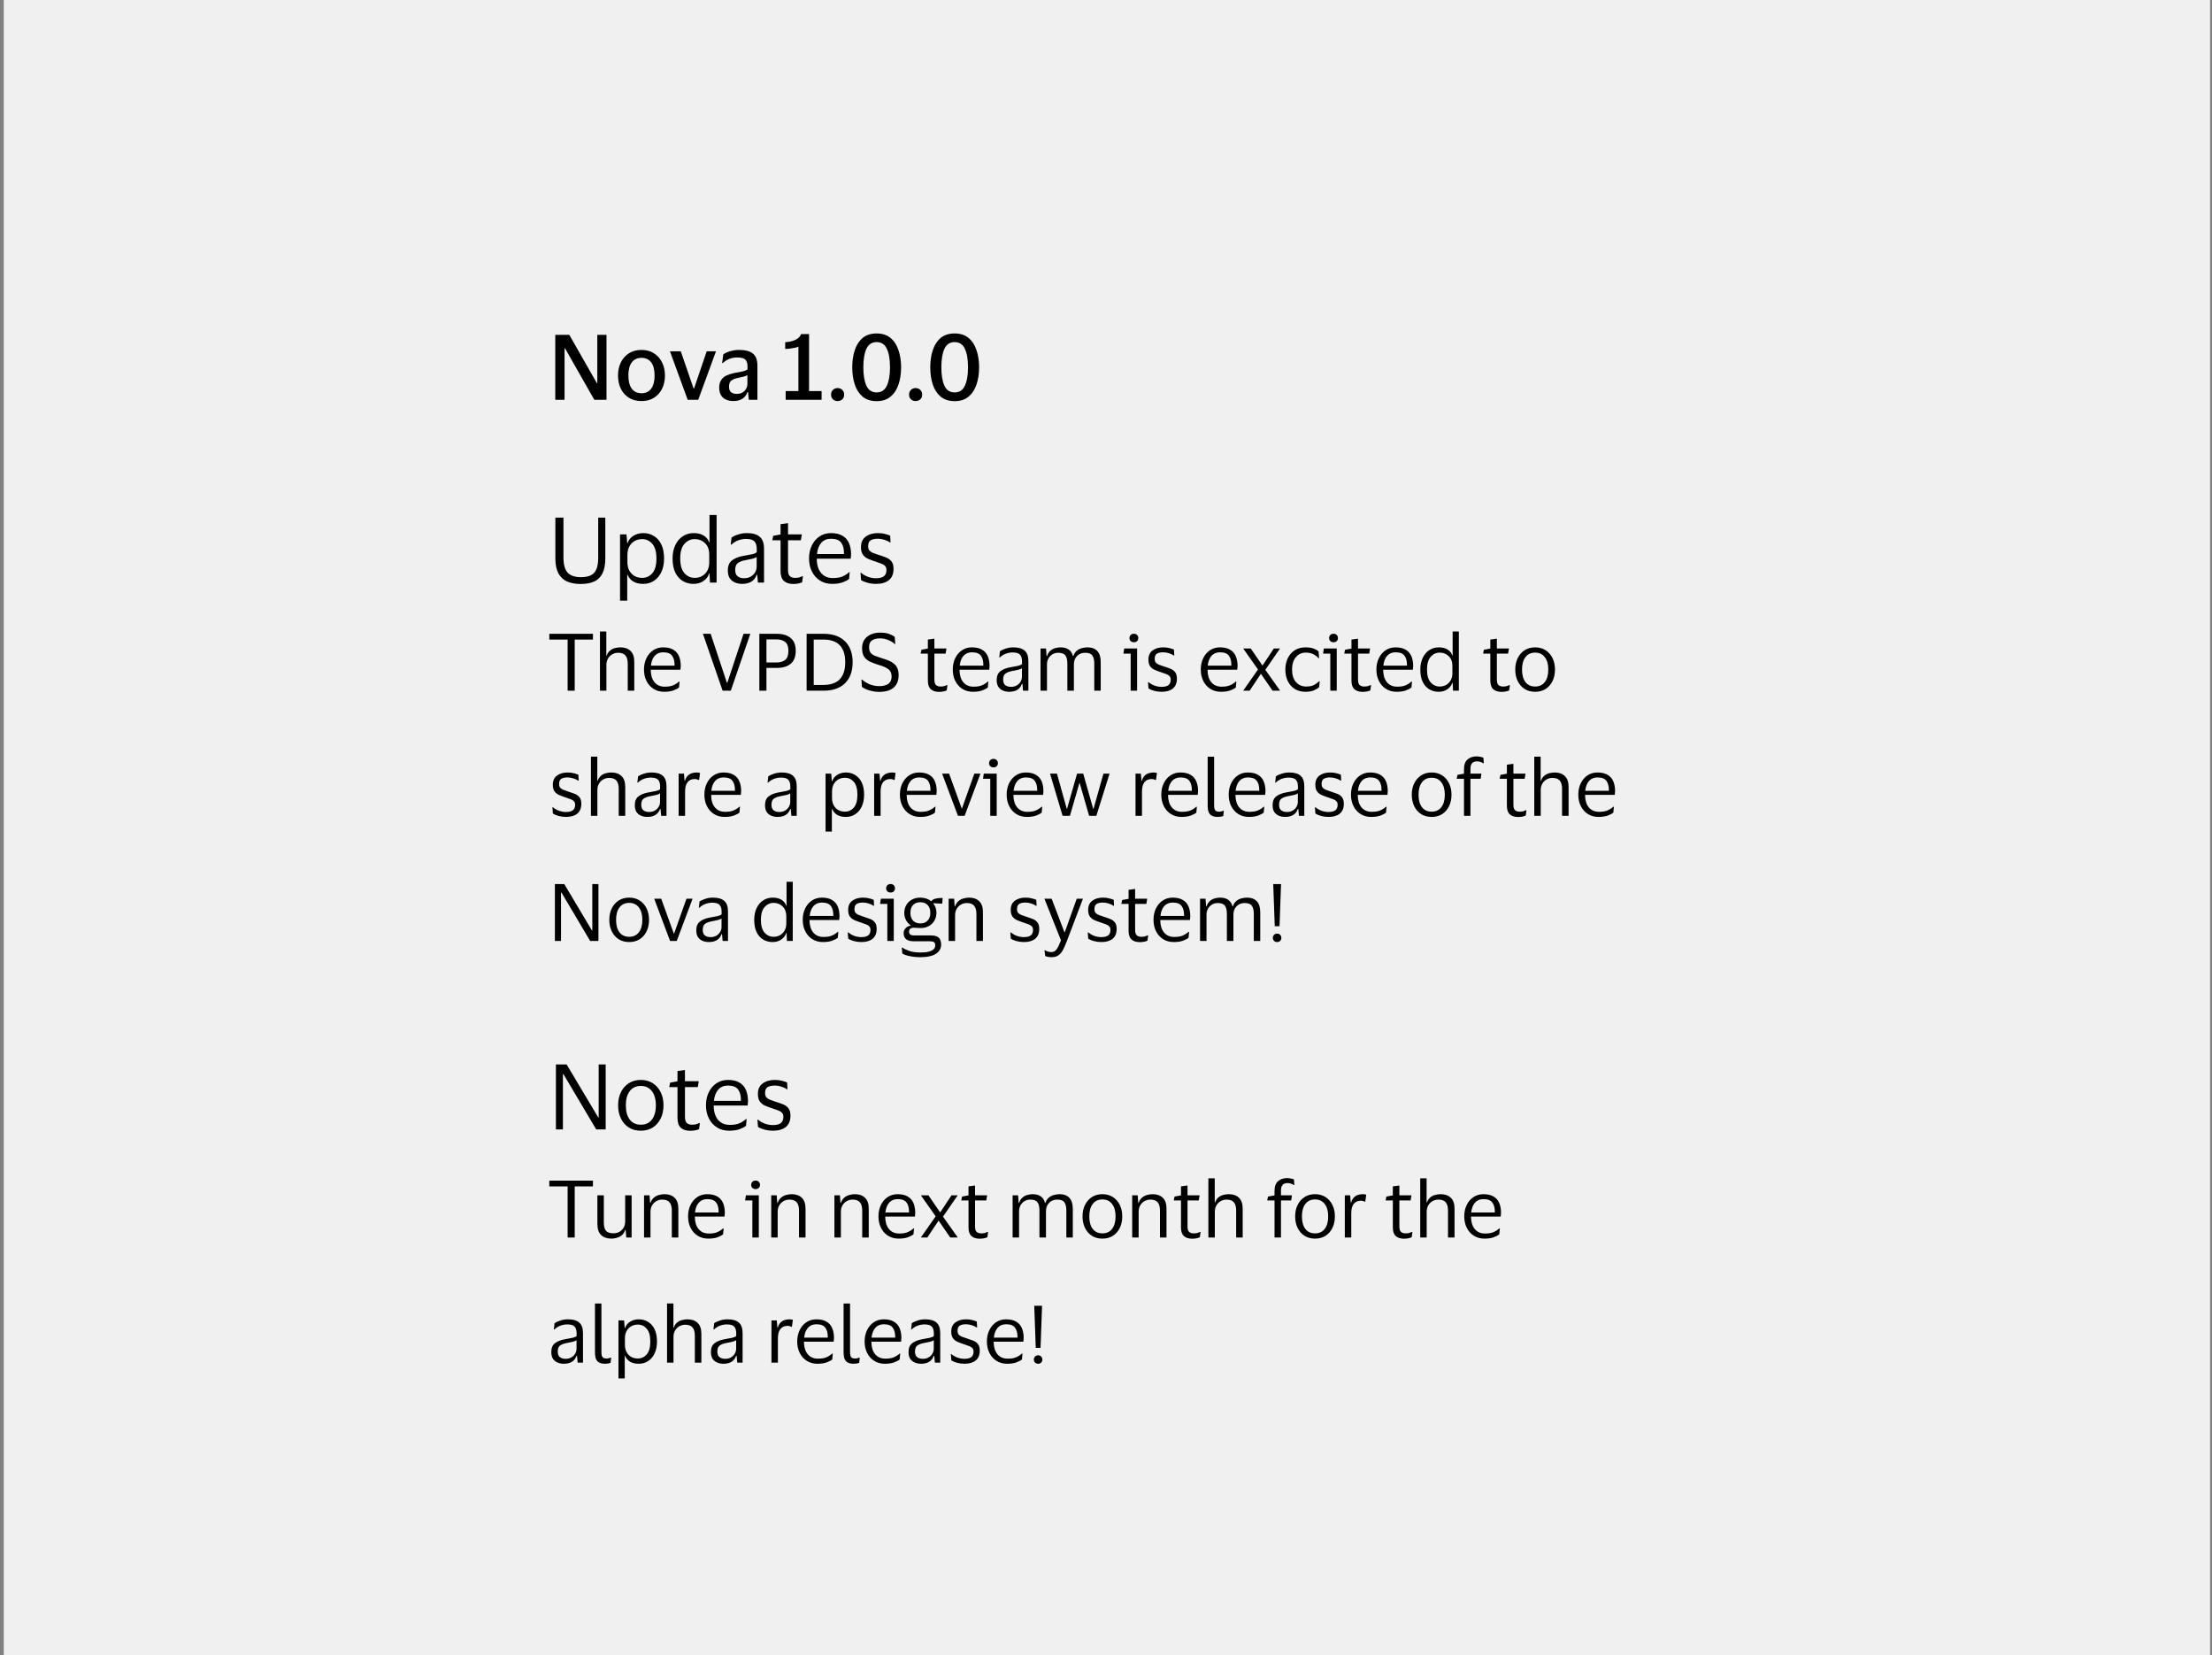 <svg width="389" height="291" viewBox="0 0 389 291" fill="none" xmlns="http://www.w3.org/2000/svg">
<rect x="0" y="0" width="389" height="291" fill="#808080" stroke="none"/>
<rect width="388" height="291" transform="translate(0.664)" fill="#F0F0F0"/>
<path d="M97.65 70.289V58.865H100.114L104.962 67.361H105.042V58.865H106.658V70.289H104.514L99.378 61.265H99.282V70.289H97.65ZM112.811 61.521C113.664 61.521 114.395 61.718 115.003 62.113C115.621 62.497 116.096 63.03 116.427 63.713C116.768 64.385 116.939 65.153 116.939 66.017C116.939 66.892 116.768 67.67 116.427 68.353C116.096 69.025 115.621 69.553 115.003 69.937C114.395 70.321 113.664 70.513 112.811 70.513C111.957 70.513 111.221 70.321 110.603 69.937C109.995 69.553 109.52 69.025 109.179 68.353C108.848 67.67 108.683 66.892 108.683 66.017C108.683 65.153 108.848 64.385 109.179 63.713C109.52 63.03 109.995 62.497 110.603 62.113C111.221 61.718 111.957 61.521 112.811 61.521ZM112.811 69.137C113.536 69.137 114.101 68.876 114.507 68.353C114.912 67.82 115.115 67.041 115.115 66.017C115.115 64.993 114.912 64.22 114.507 63.697C114.101 63.174 113.536 62.913 112.811 62.913C112.085 62.913 111.52 63.174 111.115 63.697C110.709 64.22 110.507 64.993 110.507 66.017C110.507 67.041 110.709 67.82 111.115 68.353C111.52 68.876 112.085 69.137 112.811 69.137ZM119.72 61.761L121.976 68.305H122.056L124.28 61.761H125.912L122.792 70.289H120.936L117.816 61.761H119.72ZM126.991 63.825L127.199 62.305C127.497 62.081 127.903 61.894 128.415 61.745C128.927 61.596 129.449 61.521 129.983 61.521C131.071 61.521 131.876 61.734 132.399 62.161C132.932 62.577 133.199 63.292 133.199 64.305V70.289H131.679L131.551 68.929H131.455C131.071 69.985 130.244 70.513 128.975 70.513C128.516 70.513 128.095 70.433 127.711 70.273C127.337 70.113 127.039 69.862 126.815 69.521C126.591 69.169 126.479 68.716 126.479 68.161C126.479 67.617 126.591 67.174 126.815 66.833C127.039 66.481 127.353 66.209 127.759 66.017C128.175 65.825 128.649 65.676 129.183 65.569C129.876 65.452 130.393 65.35 130.735 65.265C131.087 65.169 131.327 65.057 131.455 64.929V64.417C131.455 63.873 131.332 63.478 131.087 63.233C130.841 62.977 130.372 62.849 129.679 62.849C128.655 62.849 127.801 63.174 127.119 63.825H126.991ZM131.439 67.489V65.937C131.321 66.033 131.108 66.124 130.799 66.209C130.489 66.294 130.089 66.385 129.599 66.481C129.193 66.566 128.857 66.716 128.591 66.929C128.335 67.132 128.207 67.478 128.207 67.969C128.207 68.438 128.329 68.769 128.575 68.961C128.82 69.153 129.145 69.249 129.551 69.249C129.967 69.249 130.313 69.164 130.591 68.993C130.868 68.822 131.076 68.604 131.215 68.337C131.364 68.07 131.439 67.788 131.439 67.489ZM138.166 70.289V68.753H140.406V60.945C140.288 61.009 140.096 61.073 139.83 61.137C139.574 61.19 139.286 61.238 138.966 61.281C138.646 61.324 138.352 61.345 138.086 61.345V60.161C138.726 60.129 139.307 60.001 139.83 59.777C140.352 59.542 140.704 59.196 140.886 58.737H142.278V68.753H144.486V70.289H138.166ZM146.15 69.377C146.15 69.036 146.262 68.758 146.486 68.545C146.71 68.332 146.982 68.225 147.302 68.225C147.622 68.225 147.894 68.332 148.118 68.545C148.342 68.758 148.454 69.036 148.454 69.377C148.454 69.729 148.342 70.006 148.118 70.209C147.894 70.412 147.622 70.513 147.302 70.513C146.982 70.513 146.71 70.412 146.486 70.209C146.262 70.006 146.15 69.729 146.15 69.377ZM149.875 64.577C149.875 63.457 150.025 62.449 150.323 61.553C150.622 60.646 151.086 59.932 151.715 59.409C152.355 58.886 153.171 58.625 154.163 58.625C155.155 58.625 155.966 58.886 156.595 59.409C157.235 59.932 157.705 60.646 158.003 61.553C158.313 62.449 158.467 63.457 158.467 64.577C158.467 65.697 158.313 66.71 158.003 67.617C157.705 68.513 157.235 69.222 156.595 69.745C155.966 70.268 155.155 70.529 154.163 70.529C153.171 70.529 152.355 70.268 151.715 69.745C151.086 69.222 150.622 68.513 150.323 67.617C150.025 66.71 149.875 65.697 149.875 64.577ZM156.515 64.577C156.515 63.18 156.329 62.092 155.955 61.313C155.593 60.534 154.995 60.145 154.163 60.145C153.331 60.145 152.734 60.534 152.371 61.313C152.009 62.092 151.827 63.18 151.827 64.577C151.827 65.964 152.009 67.046 152.371 67.825C152.734 68.604 153.331 68.993 154.163 68.993C154.995 68.993 155.593 68.604 155.955 67.825C156.329 67.046 156.515 65.964 156.515 64.577ZM159.868 69.377C159.868 69.036 159.98 68.758 160.204 68.545C160.428 68.332 160.7 68.225 161.02 68.225C161.34 68.225 161.612 68.332 161.836 68.545C162.06 68.758 162.172 69.036 162.172 69.377C162.172 69.729 162.06 70.006 161.836 70.209C161.612 70.412 161.34 70.513 161.02 70.513C160.7 70.513 160.428 70.412 160.204 70.209C159.98 70.006 159.868 69.729 159.868 69.377ZM163.594 64.577C163.594 63.457 163.743 62.449 164.042 61.553C164.341 60.646 164.805 59.932 165.434 59.409C166.074 58.886 166.89 58.625 167.882 58.625C168.874 58.625 169.685 58.886 170.314 59.409C170.954 59.932 171.423 60.646 171.722 61.553C172.031 62.449 172.186 63.457 172.186 64.577C172.186 65.697 172.031 66.71 171.722 67.617C171.423 68.513 170.954 69.222 170.314 69.745C169.685 70.268 168.874 70.529 167.882 70.529C166.89 70.529 166.074 70.268 165.434 69.745C164.805 69.222 164.341 68.513 164.042 67.617C163.743 66.71 163.594 65.697 163.594 64.577ZM170.234 64.577C170.234 63.18 170.047 62.092 169.674 61.313C169.311 60.534 168.714 60.145 167.882 60.145C167.05 60.145 166.453 60.534 166.09 61.313C165.727 62.092 165.546 63.18 165.546 64.577C165.546 65.964 165.727 67.046 166.09 67.825C166.453 68.604 167.05 68.993 167.882 68.993C168.714 68.993 169.311 68.604 169.674 67.825C170.047 67.046 170.234 65.964 170.234 64.577Z" fill="black"/>
<path d="M102.178 101.47C102.882 101.47 103.453 101.363 103.89 101.15C104.338 100.936 104.669 100.579 104.882 100.078C105.096 99.566 105.202 98.878 105.202 98.014V91.006H106.45V98.142C106.45 99.251 106.285 100.136 105.954 100.798C105.624 101.459 105.138 101.939 104.498 102.238C103.858 102.526 103.064 102.67 102.114 102.67C101.186 102.67 100.392 102.526 99.73 102.238C99.069 101.939 98.557 101.459 98.194 100.798C97.842 100.136 97.666 99.256 97.666 98.158V91.006H99.09V97.998C99.09 99.267 99.341 100.168 99.842 100.702C100.354 101.224 101.133 101.48 102.178 101.47ZM116.783 98.19C116.783 99.107 116.623 99.902 116.303 100.574C115.994 101.235 115.562 101.747 115.007 102.11C114.463 102.472 113.834 102.654 113.119 102.654C112.404 102.654 111.818 102.515 111.359 102.238C110.9 101.95 110.57 101.555 110.367 101.054H110.303V105.598H109.039V93.95H110.175L110.303 95.486H110.367C110.538 94.952 110.874 94.526 111.375 94.206C111.887 93.886 112.479 93.726 113.151 93.726C113.834 93.726 114.447 93.896 114.991 94.238C115.546 94.568 115.983 95.064 116.303 95.726C116.623 96.387 116.783 97.208 116.783 98.19ZM110.335 97.582V98.814C110.335 99.422 110.452 99.934 110.687 100.35C110.932 100.766 111.247 101.08 111.631 101.294C112.026 101.496 112.458 101.598 112.927 101.598C113.642 101.598 114.239 101.326 114.719 100.782C115.199 100.227 115.439 99.363 115.439 98.19C115.439 97.027 115.199 96.168 114.719 95.614C114.239 95.059 113.642 94.782 112.927 94.782C112.458 94.782 112.026 94.888 111.631 95.102C111.247 95.315 110.932 95.63 110.687 96.046C110.452 96.462 110.335 96.974 110.335 97.582ZM118.277 98.19C118.277 97.283 118.437 96.499 118.757 95.838C119.077 95.166 119.514 94.648 120.069 94.286C120.634 93.912 121.274 93.726 121.989 93.726C122.693 93.726 123.279 93.87 123.749 94.158C124.218 94.446 124.538 94.846 124.709 95.358H124.773V90.542H126.021V102.43H124.853L124.773 100.83H124.709C124.538 101.374 124.202 101.816 123.701 102.158C123.21 102.488 122.629 102.654 121.957 102.654C121.274 102.654 120.65 102.488 120.085 102.158C119.53 101.827 119.087 101.331 118.757 100.67C118.437 100.008 118.277 99.182 118.277 98.19ZM124.725 97.486C124.725 96.632 124.479 95.971 123.989 95.502C123.498 95.022 122.895 94.782 122.181 94.782C121.455 94.782 120.847 95.064 120.357 95.63C119.866 96.184 119.621 97.038 119.621 98.19C119.621 99.352 119.866 100.211 120.357 100.766C120.847 101.32 121.455 101.598 122.181 101.598C122.65 101.598 123.077 101.491 123.461 101.278C123.855 101.054 124.165 100.739 124.389 100.334C124.613 99.928 124.725 99.448 124.725 98.894V97.486ZM128.507 95.758L128.651 94.51C128.95 94.296 129.339 94.115 129.819 93.966C130.299 93.806 130.811 93.726 131.355 93.726C132.369 93.726 133.121 93.944 133.611 94.382C134.113 94.808 134.363 95.512 134.363 96.494V102.43H133.291L133.163 101.054H133.067C132.875 101.598 132.561 102.003 132.123 102.27C131.686 102.526 131.147 102.654 130.507 102.654C130.059 102.654 129.643 102.574 129.259 102.414C128.875 102.254 128.566 102.003 128.331 101.662C128.107 101.31 127.995 100.851 127.995 100.286C127.995 99.486 128.241 98.899 128.731 98.526C129.222 98.152 129.867 97.891 130.667 97.742C131.339 97.624 131.878 97.523 132.283 97.438C132.689 97.342 132.955 97.219 133.083 97.07V96.558C133.083 95.939 132.95 95.486 132.683 95.198C132.417 94.899 131.921 94.75 131.195 94.75C130.726 94.75 130.262 94.835 129.803 95.006C129.355 95.176 128.961 95.427 128.619 95.758H128.507ZM133.067 99.646V97.918C132.929 98.035 132.673 98.142 132.299 98.238C131.926 98.323 131.462 98.419 130.907 98.526C130.438 98.622 130.049 98.782 129.739 99.006C129.441 99.23 129.291 99.63 129.291 100.206C129.291 100.728 129.435 101.102 129.723 101.326C130.011 101.55 130.395 101.662 130.875 101.662C131.334 101.662 131.729 101.56 132.059 101.358C132.39 101.155 132.641 100.899 132.811 100.59C132.982 100.28 133.067 99.966 133.067 99.646ZM138.581 100.19C138.581 100.744 138.693 101.118 138.917 101.31C139.151 101.502 139.445 101.598 139.797 101.598C140.117 101.598 140.373 101.571 140.565 101.518C140.757 101.454 140.933 101.384 141.093 101.31H141.205L141.061 102.366C140.943 102.44 140.741 102.51 140.453 102.574C140.165 102.638 139.855 102.67 139.525 102.67C138.81 102.67 138.255 102.494 137.861 102.142C137.466 101.79 137.269 101.208 137.269 100.398V94.99H135.813L135.973 94.206L137.269 93.966V92.158L138.581 91.982V93.95H141.013L140.837 94.99H138.581V100.19ZM146.453 101.63C147.157 101.63 147.717 101.539 148.133 101.358C148.56 101.176 148.955 100.926 149.317 100.606H149.429L149.317 101.79C149.083 101.992 148.709 102.19 148.197 102.382C147.696 102.563 147.077 102.654 146.341 102.654C145.531 102.654 144.821 102.462 144.213 102.078C143.605 101.694 143.131 101.166 142.789 100.494C142.448 99.822 142.277 99.054 142.277 98.19C142.277 97.326 142.443 96.558 142.773 95.886C143.104 95.214 143.557 94.686 144.133 94.302C144.72 93.918 145.381 93.726 146.117 93.726C146.971 93.726 147.659 93.886 148.181 94.206C148.704 94.515 149.083 94.952 149.317 95.518C149.552 96.083 149.669 96.739 149.669 97.486C149.669 97.592 149.659 97.715 149.637 97.854C149.627 97.992 149.616 98.115 149.605 98.222H143.637V98.286C143.648 99.32 143.899 100.136 144.389 100.734C144.891 101.331 145.579 101.63 146.453 101.63ZM146.133 94.718C145.429 94.718 144.864 94.952 144.437 95.422C144.021 95.891 143.765 96.552 143.669 97.406H148.421V97.23C148.421 96.462 148.256 95.854 147.925 95.406C147.595 94.947 146.997 94.718 146.133 94.718ZM151.409 96.19C151.409 95.368 151.686 94.755 152.241 94.35C152.806 93.934 153.515 93.726 154.369 93.726C154.859 93.726 155.297 93.779 155.681 93.886C156.065 93.982 156.353 94.078 156.545 94.174L156.609 95.358H156.481C156.246 95.176 155.931 95.027 155.537 94.91C155.153 94.782 154.758 94.718 154.353 94.718C153.83 94.718 153.419 94.808 153.121 94.99C152.822 95.171 152.673 95.512 152.673 96.014C152.673 96.334 152.737 96.579 152.865 96.75C153.003 96.92 153.201 97.064 153.457 97.182C153.723 97.288 154.054 97.406 154.449 97.534C154.961 97.694 155.419 97.854 155.825 98.014C156.23 98.174 156.55 98.408 156.785 98.718C157.019 99.016 157.137 99.448 157.137 100.014C157.137 100.888 156.865 101.55 156.321 101.998C155.777 102.435 155.03 102.654 154.081 102.654C153.547 102.654 153.046 102.59 152.577 102.462C152.107 102.334 151.723 102.174 151.425 101.982L151.329 100.718H151.441C151.793 101.016 152.198 101.251 152.657 101.422C153.126 101.582 153.585 101.662 154.033 101.662C154.662 101.662 155.126 101.55 155.425 101.326C155.734 101.091 155.889 100.723 155.889 100.222C155.889 99.912 155.814 99.678 155.665 99.518C155.515 99.347 155.297 99.208 155.009 99.102C154.721 98.984 154.358 98.856 153.921 98.718C153.43 98.558 152.993 98.392 152.609 98.222C152.235 98.04 151.942 97.795 151.729 97.486C151.515 97.176 151.409 96.744 151.409 96.19Z" fill="black"/>
<path d="M97.762 198.57V187.146H99.65L105.202 196.458H105.282V187.146H106.514V198.57H104.85L99.09 188.858H98.994V198.57H97.762ZM112.699 189.866C113.499 189.866 114.198 190.058 114.795 190.442C115.393 190.826 115.857 191.354 116.187 192.026C116.518 192.688 116.683 193.456 116.683 194.33C116.683 195.205 116.518 195.978 116.187 196.65C115.857 197.322 115.393 197.85 114.795 198.234C114.198 198.608 113.499 198.794 112.699 198.794C111.889 198.794 111.185 198.608 110.587 198.234C109.99 197.85 109.526 197.322 109.195 196.65C108.865 195.978 108.699 195.205 108.699 194.33C108.699 193.456 108.865 192.688 109.195 192.026C109.526 191.354 109.99 190.826 110.587 190.442C111.185 190.058 111.889 189.866 112.699 189.866ZM112.699 197.738C113.531 197.738 114.177 197.44 114.635 196.842C115.105 196.245 115.339 195.408 115.339 194.33C115.339 193.264 115.105 192.432 114.635 191.834C114.177 191.226 113.531 190.922 112.699 190.922C111.857 190.922 111.206 191.226 110.747 191.834C110.289 192.432 110.059 193.264 110.059 194.33C110.059 195.408 110.289 196.245 110.747 196.842C111.206 197.44 111.857 197.738 112.699 197.738ZM120.456 196.33C120.456 196.885 120.568 197.258 120.792 197.45C121.026 197.642 121.32 197.738 121.672 197.738C121.992 197.738 122.248 197.712 122.44 197.658C122.632 197.594 122.808 197.525 122.968 197.45H123.08L122.936 198.506C122.818 198.581 122.616 198.65 122.328 198.714C122.04 198.778 121.73 198.81 121.4 198.81C120.685 198.81 120.13 198.634 119.736 198.282C119.341 197.93 119.144 197.349 119.144 196.538V191.13H117.688L117.848 190.346L119.144 190.106V188.298L120.456 188.122V190.09H122.888L122.712 191.13H120.456V196.33ZM128.328 197.77C129.032 197.77 129.592 197.68 130.008 197.498C130.435 197.317 130.83 197.066 131.192 196.746H131.304L131.192 197.93C130.958 198.133 130.584 198.33 130.072 198.522C129.571 198.704 128.952 198.794 128.216 198.794C127.406 198.794 126.696 198.602 126.088 198.218C125.48 197.834 125.006 197.306 124.664 196.634C124.323 195.962 124.152 195.194 124.152 194.33C124.152 193.466 124.318 192.698 124.648 192.026C124.979 191.354 125.432 190.826 126.008 190.442C126.595 190.058 127.256 189.866 127.992 189.866C128.846 189.866 129.534 190.026 130.056 190.346C130.579 190.656 130.958 191.093 131.192 191.658C131.427 192.224 131.544 192.88 131.544 193.626C131.544 193.733 131.534 193.856 131.512 193.994C131.502 194.133 131.491 194.256 131.48 194.362H125.512V194.426C125.523 195.461 125.774 196.277 126.264 196.874C126.766 197.472 127.454 197.77 128.328 197.77ZM128.008 190.858C127.304 190.858 126.739 191.093 126.312 191.562C125.896 192.032 125.64 192.693 125.544 193.546H130.296V193.37C130.296 192.602 130.131 191.994 129.8 191.546C129.47 191.088 128.872 190.858 128.008 190.858ZM133.284 192.33C133.284 191.509 133.561 190.896 134.116 190.49C134.681 190.074 135.39 189.866 136.244 189.866C136.734 189.866 137.172 189.92 137.556 190.026C137.94 190.122 138.228 190.218 138.42 190.314L138.484 191.498H138.356C138.121 191.317 137.806 191.168 137.412 191.05C137.028 190.922 136.633 190.858 136.228 190.858C135.705 190.858 135.294 190.949 134.996 191.13C134.697 191.312 134.548 191.653 134.548 192.154C134.548 192.474 134.612 192.72 134.74 192.89C134.878 193.061 135.076 193.205 135.332 193.322C135.598 193.429 135.929 193.546 136.324 193.674C136.836 193.834 137.294 193.994 137.7 194.154C138.105 194.314 138.425 194.549 138.66 194.858C138.894 195.157 139.012 195.589 139.012 196.154C139.012 197.029 138.74 197.69 138.196 198.138C137.652 198.576 136.905 198.794 135.956 198.794C135.422 198.794 134.921 198.73 134.452 198.602C133.982 198.474 133.598 198.314 133.3 198.122L133.204 196.858H133.316C133.668 197.157 134.073 197.392 134.532 197.562C135.001 197.722 135.46 197.802 135.908 197.802C136.537 197.802 137.001 197.69 137.3 197.466C137.609 197.232 137.764 196.864 137.764 196.362C137.764 196.053 137.689 195.818 137.54 195.658C137.39 195.488 137.172 195.349 136.884 195.242C136.596 195.125 136.233 194.997 135.796 194.858C135.305 194.698 134.868 194.533 134.484 194.362C134.11 194.181 133.817 193.936 133.604 193.626C133.39 193.317 133.284 192.885 133.284 192.33Z" fill="black"/>
<path d="M99.822 217.57V208.582H96.602V207.574H104.274V208.582H101.068V217.57H99.822ZM107.898 216.828C108.272 216.828 108.612 216.744 108.92 216.576C109.228 216.399 109.476 216.156 109.662 215.848C109.849 215.531 109.942 215.158 109.942 214.728V210.15H111.076V217.57H110.138L110.026 216.226H109.956C109.77 216.805 109.443 217.206 108.976 217.43C108.519 217.654 108.024 217.766 107.492 217.766C106.746 217.766 106.153 217.556 105.714 217.136C105.276 216.716 105.056 216.068 105.056 215.19V210.15H106.19V214.966C106.19 215.601 106.312 216.072 106.554 216.38C106.806 216.679 107.254 216.828 107.898 216.828ZM116.452 210.906C116.069 210.906 115.719 211 115.402 211.186C115.094 211.364 114.847 211.616 114.66 211.942C114.483 212.26 114.394 212.628 114.394 213.048V217.57H113.26V210.15H114.226L114.324 211.48H114.394C114.534 211.088 114.735 210.78 114.996 210.556C115.267 210.332 115.565 210.178 115.892 210.094C116.219 210.001 116.541 209.954 116.858 209.954C117.614 209.954 118.207 210.164 118.636 210.584C119.075 210.995 119.294 211.634 119.294 212.502V217.57H118.146V212.824C118.146 212.19 118.015 211.714 117.754 211.396C117.493 211.07 117.059 210.906 116.452 210.906ZM124.656 216.87C125.272 216.87 125.762 216.791 126.126 216.632C126.499 216.474 126.844 216.254 127.162 215.974H127.26L127.162 217.01C126.956 217.188 126.63 217.36 126.182 217.528C125.743 217.687 125.202 217.766 124.558 217.766C123.848 217.766 123.228 217.598 122.696 217.262C122.164 216.926 121.748 216.464 121.45 215.876C121.151 215.288 121.002 214.616 121.002 213.86C121.002 213.104 121.146 212.432 121.436 211.844C121.725 211.256 122.122 210.794 122.626 210.458C123.139 210.122 123.718 209.954 124.362 209.954C125.108 209.954 125.71 210.094 126.168 210.374C126.625 210.645 126.956 211.028 127.162 211.522C127.367 212.017 127.47 212.591 127.47 213.244C127.47 213.338 127.46 213.445 127.442 213.566C127.432 213.688 127.423 213.795 127.414 213.888H122.192V213.944C122.201 214.85 122.42 215.564 122.85 216.086C123.288 216.609 123.89 216.87 124.656 216.87ZM124.376 210.822C123.76 210.822 123.265 211.028 122.892 211.438C122.528 211.849 122.304 212.428 122.22 213.174H126.378V213.02C126.378 212.348 126.233 211.816 125.944 211.424C125.654 211.023 125.132 210.822 124.376 210.822ZM132.883 209.058C132.659 209.058 132.472 208.993 132.323 208.862C132.174 208.722 132.099 208.54 132.099 208.316C132.099 208.092 132.174 207.91 132.323 207.77C132.472 207.63 132.659 207.56 132.883 207.56C133.107 207.56 133.289 207.63 133.429 207.77C133.578 207.91 133.653 208.092 133.653 208.316C133.653 208.54 133.578 208.722 133.429 208.862C133.289 208.993 133.107 209.058 132.883 209.058ZM133.443 210.15V217.57H132.309V211.06H131.035L131.175 210.15H133.443ZM138.819 210.906C138.436 210.906 138.086 211 137.769 211.186C137.461 211.364 137.214 211.616 137.027 211.942C136.85 212.26 136.761 212.628 136.761 213.048V217.57H135.627V210.15H136.593L136.691 211.48H136.761C136.901 211.088 137.102 210.78 137.363 210.556C137.634 210.332 137.932 210.178 138.259 210.094C138.586 210.001 138.908 209.954 139.225 209.954C139.981 209.954 140.574 210.164 141.003 210.584C141.442 210.995 141.661 211.634 141.661 212.502V217.57H140.513V212.824C140.513 212.19 140.382 211.714 140.121 211.396C139.86 211.07 139.426 210.906 138.819 210.906ZM149.934 210.906C149.552 210.906 149.202 211 148.884 211.186C148.576 211.364 148.329 211.616 148.142 211.942C147.965 212.26 147.876 212.628 147.876 213.048V217.57H146.742V210.15H147.708L147.806 211.48H147.876C148.016 211.088 148.217 210.78 148.478 210.556C148.749 210.332 149.048 210.178 149.374 210.094C149.701 210.001 150.023 209.954 150.34 209.954C151.096 209.954 151.689 210.164 152.118 210.584C152.557 210.995 152.776 211.634 152.776 212.502V217.57H151.628V212.824C151.628 212.19 151.498 211.714 151.236 211.396C150.975 211.07 150.541 210.906 149.934 210.906ZM158.138 216.87C158.754 216.87 159.244 216.791 159.608 216.632C159.982 216.474 160.327 216.254 160.644 215.974H160.742L160.644 217.01C160.439 217.188 160.112 217.36 159.664 217.528C159.226 217.687 158.684 217.766 158.04 217.766C157.331 217.766 156.71 217.598 156.178 217.262C155.646 216.926 155.231 216.464 154.932 215.876C154.634 215.288 154.484 214.616 154.484 213.86C154.484 213.104 154.629 212.432 154.918 211.844C155.208 211.256 155.604 210.794 156.108 210.458C156.622 210.122 157.2 209.954 157.844 209.954C158.591 209.954 159.193 210.094 159.65 210.374C160.108 210.645 160.439 211.028 160.644 211.522C160.85 212.017 160.952 212.591 160.952 213.244C160.952 213.338 160.943 213.445 160.924 213.566C160.915 213.688 160.906 213.795 160.896 213.888H155.674V213.944C155.684 214.85 155.903 215.564 156.332 216.086C156.771 216.609 157.373 216.87 158.138 216.87ZM157.858 210.822C157.242 210.822 156.748 211.028 156.374 211.438C156.01 211.849 155.786 212.428 155.702 213.174H159.86V213.02C159.86 212.348 159.716 211.816 159.426 211.424C159.137 211.023 158.614 210.822 157.858 210.822ZM163.076 217.57H161.942L164.546 213.846L161.942 210.15H163.272L165.316 213.132H165.358L167.332 210.15H168.424L165.834 213.902L168.438 217.57H167.108L165.078 214.63H165.036L163.076 217.57ZM171.47 215.61C171.47 216.096 171.568 216.422 171.764 216.59C171.97 216.758 172.226 216.842 172.534 216.842C172.814 216.842 173.038 216.819 173.206 216.772C173.374 216.716 173.528 216.656 173.668 216.59H173.766L173.64 217.514C173.538 217.58 173.36 217.64 173.108 217.696C172.856 217.752 172.586 217.78 172.296 217.78C171.671 217.78 171.186 217.626 170.84 217.318C170.495 217.01 170.322 216.502 170.322 215.792V211.06H169.048L169.188 210.374L170.322 210.164V208.582L171.47 208.428V210.15H173.598L173.444 211.06H171.47V215.61ZM181.186 210.906C180.813 210.906 180.477 210.995 180.178 211.172C179.88 211.35 179.642 211.597 179.464 211.914C179.296 212.222 179.212 212.572 179.212 212.964V217.57H178.078V210.15H179.044L179.142 211.48H179.226C179.357 211.079 179.548 210.771 179.8 210.556C180.052 210.332 180.337 210.178 180.654 210.094C180.972 210.001 181.289 209.954 181.606 209.954C182.185 209.954 182.656 210.08 183.02 210.332C183.394 210.584 183.646 210.967 183.776 211.48H183.846C183.986 211.079 184.187 210.771 184.448 210.556C184.719 210.332 185.018 210.178 185.344 210.094C185.68 210.001 186.007 209.954 186.324 209.954C187.08 209.954 187.659 210.169 188.06 210.598C188.462 211.018 188.662 211.667 188.662 212.544V217.57H187.528V212.81C187.528 212.185 187.416 211.714 187.192 211.396C186.978 211.07 186.553 210.906 185.918 210.906C185.349 210.906 184.878 211.093 184.504 211.466C184.131 211.84 183.944 212.339 183.944 212.964V217.57H182.796V212.81C182.796 212.185 182.684 211.714 182.46 211.396C182.246 211.07 181.821 210.906 181.186 210.906ZM193.873 209.954C194.573 209.954 195.184 210.122 195.707 210.458C196.23 210.794 196.636 211.256 196.925 211.844C197.214 212.423 197.359 213.095 197.359 213.86C197.359 214.626 197.214 215.302 196.925 215.89C196.636 216.478 196.23 216.94 195.707 217.276C195.184 217.603 194.573 217.766 193.873 217.766C193.164 217.766 192.548 217.603 192.025 217.276C191.502 216.94 191.096 216.478 190.807 215.89C190.518 215.302 190.373 214.626 190.373 213.86C190.373 213.095 190.518 212.423 190.807 211.844C191.096 211.256 191.502 210.794 192.025 210.458C192.548 210.122 193.164 209.954 193.873 209.954ZM193.873 216.842C194.601 216.842 195.166 216.581 195.567 216.058C195.978 215.536 196.183 214.803 196.183 213.86C196.183 212.927 195.978 212.199 195.567 211.676C195.166 211.144 194.601 210.878 193.873 210.878C193.136 210.878 192.566 211.144 192.165 211.676C191.764 212.199 191.563 212.927 191.563 213.86C191.563 214.803 191.764 215.536 192.165 216.058C192.566 216.581 193.136 216.842 193.873 216.842ZM202.298 210.906C201.915 210.906 201.565 211 201.248 211.186C200.94 211.364 200.692 211.616 200.506 211.942C200.328 212.26 200.24 212.628 200.24 213.048V217.57H199.106V210.15H200.072L200.17 211.48H200.24C200.38 211.088 200.58 210.78 200.842 210.556C201.112 210.332 201.411 210.178 201.738 210.094C202.064 210.001 202.386 209.954 202.704 209.954C203.46 209.954 204.052 210.164 204.482 210.584C204.92 210.995 205.14 211.634 205.14 212.502V217.57H203.992V212.824C203.992 212.19 203.861 211.714 203.6 211.396C203.338 211.07 202.904 210.906 202.298 210.906ZM208.835 215.61C208.835 216.096 208.933 216.422 209.129 216.59C209.335 216.758 209.591 216.842 209.899 216.842C210.179 216.842 210.403 216.819 210.571 216.772C210.739 216.716 210.893 216.656 211.033 216.59H211.131L211.005 217.514C210.903 217.58 210.725 217.64 210.473 217.696C210.221 217.752 209.951 217.78 209.661 217.78C209.036 217.78 208.551 217.626 208.205 217.318C207.86 217.01 207.687 216.502 207.687 215.792V211.06H206.413L206.553 210.374L207.687 210.164V208.582L208.835 208.428V210.15H210.963L210.809 211.06H208.835V215.61ZM215.696 210.906C215.313 210.906 214.963 211 214.646 211.186C214.338 211.364 214.091 211.616 213.904 211.942C213.727 212.26 213.638 212.628 213.638 213.048V217.57H212.504V207.168H213.624V211.424H213.68C213.82 211.023 214.021 210.72 214.282 210.514C214.543 210.3 214.833 210.155 215.15 210.08C215.467 209.996 215.785 209.954 216.102 209.954C216.858 209.954 217.451 210.164 217.88 210.584C218.319 210.995 218.538 211.634 218.538 212.502V217.57H217.39V212.824C217.39 212.19 217.259 211.714 216.998 211.396C216.737 211.07 216.303 210.906 215.696 210.906ZM225.271 209.352V210.15H227.203L227.063 211.06H225.271V217.57H224.137V211.06H222.849L222.989 210.374L224.137 210.164V209.394C224.137 208.592 224.347 208.013 224.767 207.658C225.187 207.304 225.705 207.126 226.321 207.126C226.583 207.126 226.83 207.154 227.063 207.21C227.297 207.257 227.46 207.308 227.553 207.364L227.623 208.344H227.525C227.404 208.251 227.245 208.172 227.049 208.106C226.853 208.032 226.639 207.994 226.405 207.994C226.219 207.994 226.037 208.032 225.859 208.106C225.691 208.172 225.551 208.302 225.439 208.498C225.327 208.685 225.271 208.97 225.271 209.352ZM231.265 209.954C231.965 209.954 232.577 210.122 233.099 210.458C233.622 210.794 234.028 211.256 234.317 211.844C234.607 212.423 234.751 213.095 234.751 213.86C234.751 214.626 234.607 215.302 234.317 215.89C234.028 216.478 233.622 216.94 233.099 217.276C232.577 217.603 231.965 217.766 231.265 217.766C230.556 217.766 229.94 217.603 229.417 217.276C228.895 216.94 228.489 216.478 228.199 215.89C227.91 215.302 227.765 214.626 227.765 213.86C227.765 213.095 227.91 212.423 228.199 211.844C228.489 211.256 228.895 210.794 229.417 210.458C229.94 210.122 230.556 209.954 231.265 209.954ZM231.265 216.842C231.993 216.842 232.558 216.581 232.959 216.058C233.37 215.536 233.575 214.803 233.575 213.86C233.575 212.927 233.37 212.199 232.959 211.676C232.558 211.144 231.993 210.878 231.265 210.878C230.528 210.878 229.959 211.144 229.557 211.676C229.156 212.199 228.955 212.927 228.955 213.86C228.955 214.803 229.156 215.536 229.557 216.058C229.959 216.581 230.528 216.842 231.265 216.842ZM239.34 211.102C238.79 211.102 238.365 211.289 238.066 211.662C237.777 212.026 237.632 212.577 237.632 213.314V217.57H236.498V210.15H237.436L237.548 211.438H237.604C237.716 211.046 237.88 210.743 238.094 210.528C238.309 210.314 238.552 210.164 238.822 210.08C239.102 209.996 239.387 209.954 239.676 209.954C239.788 209.954 239.9 209.964 240.012 209.982C240.124 210.001 240.208 210.02 240.264 210.038L240.096 211.27H240.012C239.947 211.242 239.858 211.21 239.746 211.172C239.634 211.126 239.499 211.102 239.34 211.102ZM246.091 215.61C246.091 216.096 246.189 216.422 246.385 216.59C246.591 216.758 246.847 216.842 247.155 216.842C247.435 216.842 247.659 216.819 247.827 216.772C247.995 216.716 248.149 216.656 248.289 216.59H248.387L248.261 217.514C248.159 217.58 247.981 217.64 247.729 217.696C247.477 217.752 247.207 217.78 246.917 217.78C246.292 217.78 245.807 217.626 245.461 217.318C245.116 217.01 244.943 216.502 244.943 215.792V211.06H243.669L243.809 210.374L244.943 210.164V208.582L246.091 208.428V210.15H248.219L248.065 211.06H246.091V215.61ZM252.952 210.906C252.569 210.906 252.219 211 251.902 211.186C251.594 211.364 251.347 211.616 251.16 211.942C250.983 212.26 250.894 212.628 250.894 213.048V217.57H249.76V207.168H250.88V211.424H250.936C251.076 211.023 251.277 210.72 251.538 210.514C251.799 210.3 252.089 210.155 252.406 210.08C252.723 209.996 253.041 209.954 253.358 209.954C254.114 209.954 254.707 210.164 255.136 210.584C255.575 210.995 255.794 211.634 255.794 212.502V217.57H254.646V212.824C254.646 212.19 254.515 211.714 254.254 211.396C253.993 211.07 253.559 210.906 252.952 210.906ZM261.156 216.87C261.772 216.87 262.262 216.791 262.626 216.632C262.999 216.474 263.344 216.254 263.662 215.974H263.76L263.662 217.01C263.456 217.188 263.13 217.36 262.682 217.528C262.243 217.687 261.702 217.766 261.058 217.766C260.348 217.766 259.728 217.598 259.196 217.262C258.664 216.926 258.248 216.464 257.95 215.876C257.651 215.288 257.502 214.616 257.502 213.86C257.502 213.104 257.646 212.432 257.936 211.844C258.225 211.256 258.622 210.794 259.126 210.458C259.639 210.122 260.218 209.954 260.862 209.954C261.608 209.954 262.21 210.094 262.668 210.374C263.125 210.645 263.456 211.028 263.662 211.522C263.867 212.017 263.97 212.591 263.97 213.244C263.97 213.338 263.96 213.445 263.942 213.566C263.932 213.688 263.923 213.795 263.914 213.888H258.692V213.944C258.701 214.85 258.92 215.564 259.35 216.086C259.788 216.609 260.39 216.87 261.156 216.87ZM260.876 210.822C260.26 210.822 259.765 211.028 259.392 211.438C259.028 211.849 258.804 212.428 258.72 213.174H262.878V213.02C262.878 212.348 262.733 211.816 262.444 211.424C262.154 211.023 261.632 210.822 260.876 210.822ZM97.4 233.732L97.526 232.64C97.788 232.454 98.128 232.295 98.548 232.164C98.968 232.024 99.416 231.954 99.892 231.954C100.779 231.954 101.437 232.146 101.866 232.528C102.305 232.902 102.524 233.518 102.524 234.376V239.57H101.586L101.474 238.366H101.39C101.222 238.842 100.947 239.197 100.564 239.43C100.182 239.654 99.71 239.766 99.15 239.766C98.758 239.766 98.394 239.696 98.058 239.556C97.722 239.416 97.452 239.197 97.246 238.898C97.05 238.59 96.952 238.189 96.952 237.694C96.952 236.994 97.167 236.481 97.596 236.154C98.026 235.828 98.59 235.599 99.29 235.468C99.878 235.366 100.35 235.277 100.704 235.202C101.059 235.118 101.292 235.011 101.404 234.88V234.432C101.404 233.891 101.288 233.494 101.054 233.242C100.821 232.981 100.387 232.85 99.752 232.85C99.342 232.85 98.936 232.925 98.534 233.074C98.142 233.224 97.797 233.443 97.498 233.732H97.4ZM101.39 237.134V235.622C101.269 235.725 101.045 235.818 100.718 235.902C100.392 235.977 99.986 236.061 99.5 236.154C99.09 236.238 98.749 236.378 98.478 236.574C98.217 236.77 98.086 237.12 98.086 237.624C98.086 238.082 98.212 238.408 98.464 238.604C98.716 238.8 99.052 238.898 99.472 238.898C99.874 238.898 100.219 238.81 100.508 238.632C100.798 238.455 101.017 238.231 101.166 237.96C101.316 237.69 101.39 237.414 101.39 237.134ZM105.766 237.68C105.766 238.156 105.836 238.469 105.976 238.618C106.116 238.768 106.331 238.842 106.62 238.842C106.788 238.842 106.928 238.828 107.04 238.8C107.162 238.772 107.278 238.735 107.39 238.688H107.474L107.376 239.598C107.255 239.654 107.101 239.696 106.914 239.724C106.737 239.752 106.555 239.766 106.368 239.766C105.799 239.766 105.365 239.622 105.066 239.332C104.777 239.043 104.632 238.539 104.632 237.82V229.182H105.766V237.68ZM115.538 235.86C115.538 236.663 115.398 237.358 115.118 237.946C114.847 238.525 114.469 238.973 113.984 239.29C113.508 239.608 112.957 239.766 112.332 239.766C111.707 239.766 111.193 239.645 110.792 239.402C110.391 239.15 110.101 238.805 109.924 238.366H109.868V242.342H108.762V232.15H109.756L109.868 233.494H109.924C110.073 233.028 110.367 232.654 110.806 232.374C111.254 232.094 111.772 231.954 112.36 231.954C112.957 231.954 113.494 232.104 113.97 232.402C114.455 232.692 114.838 233.126 115.118 233.704C115.398 234.283 115.538 235.002 115.538 235.86ZM109.896 235.328V236.406C109.896 236.938 109.999 237.386 110.204 237.75C110.419 238.114 110.694 238.39 111.03 238.576C111.375 238.754 111.753 238.842 112.164 238.842C112.789 238.842 113.312 238.604 113.732 238.128C114.152 237.643 114.362 236.887 114.362 235.86C114.362 234.843 114.152 234.092 113.732 233.606C113.312 233.121 112.789 232.878 112.164 232.878C111.753 232.878 111.375 232.972 111.03 233.158C110.694 233.345 110.419 233.62 110.204 233.984C109.999 234.348 109.896 234.796 109.896 235.328ZM120.499 232.906C120.116 232.906 119.766 233 119.449 233.186C119.141 233.364 118.894 233.616 118.707 233.942C118.53 234.26 118.441 234.628 118.441 235.048V239.57H117.307V229.168H118.427V233.424H118.483C118.623 233.023 118.824 232.72 119.085 232.514C119.346 232.3 119.636 232.155 119.953 232.08C120.27 231.996 120.588 231.954 120.905 231.954C121.661 231.954 122.254 232.164 122.683 232.584C123.122 232.995 123.341 233.634 123.341 234.502V239.57H122.193V234.824C122.193 234.19 122.062 233.714 121.801 233.396C121.54 233.07 121.106 232.906 120.499 232.906ZM125.469 233.732L125.595 232.64C125.856 232.454 126.197 232.295 126.617 232.164C127.037 232.024 127.485 231.954 127.961 231.954C128.847 231.954 129.505 232.146 129.935 232.528C130.373 232.902 130.593 233.518 130.593 234.376V239.57H129.655L129.543 238.366H129.459C129.291 238.842 129.015 239.197 128.633 239.43C128.25 239.654 127.779 239.766 127.219 239.766C126.827 239.766 126.463 239.696 126.127 239.556C125.791 239.416 125.52 239.197 125.315 238.898C125.119 238.59 125.021 238.189 125.021 237.694C125.021 236.994 125.235 236.481 125.665 236.154C126.094 235.828 126.659 235.599 127.359 235.468C127.947 235.366 128.418 235.277 128.773 235.202C129.127 235.118 129.361 235.011 129.473 234.88V234.432C129.473 233.891 129.356 233.494 129.123 233.242C128.889 232.981 128.455 232.85 127.821 232.85C127.41 232.85 127.004 232.925 126.603 233.074C126.211 233.224 125.865 233.443 125.567 233.732H125.469ZM129.459 237.134V235.622C129.337 235.725 129.113 235.818 128.787 235.902C128.46 235.977 128.054 236.061 127.569 236.154C127.158 236.238 126.817 236.378 126.547 236.574C126.285 236.77 126.155 237.12 126.155 237.624C126.155 238.082 126.281 238.408 126.533 238.604C126.785 238.8 127.121 238.898 127.541 238.898C127.942 238.898 128.287 238.81 128.577 238.632C128.866 238.455 129.085 238.231 129.235 237.96C129.384 237.69 129.459 237.414 129.459 237.134ZM138.51 233.102C137.96 233.102 137.535 233.289 137.236 233.662C136.947 234.026 136.802 234.577 136.802 235.314V239.57H135.668V232.15H136.606L136.718 233.438H136.774C136.886 233.046 137.05 232.743 137.264 232.528C137.479 232.314 137.722 232.164 137.992 232.08C138.272 231.996 138.557 231.954 138.846 231.954C138.958 231.954 139.07 231.964 139.182 231.982C139.294 232.001 139.378 232.02 139.434 232.038L139.266 233.27H139.182C139.117 233.242 139.028 233.21 138.916 233.172C138.804 233.126 138.669 233.102 138.51 233.102ZM143.851 238.87C144.467 238.87 144.957 238.791 145.321 238.632C145.694 238.474 146.04 238.254 146.357 237.974H146.455L146.357 239.01C146.152 239.188 145.825 239.36 145.377 239.528C144.938 239.687 144.397 239.766 143.753 239.766C143.044 239.766 142.423 239.598 141.891 239.262C141.359 238.926 140.944 238.464 140.645 237.876C140.346 237.288 140.197 236.616 140.197 235.86C140.197 235.104 140.342 234.432 140.631 233.844C140.92 233.256 141.317 232.794 141.821 232.458C142.334 232.122 142.913 231.954 143.557 231.954C144.304 231.954 144.906 232.094 145.363 232.374C145.82 232.645 146.152 233.028 146.357 233.522C146.562 234.017 146.665 234.591 146.665 235.244C146.665 235.338 146.656 235.445 146.637 235.566C146.628 235.688 146.618 235.795 146.609 235.888H141.387V235.944C141.396 236.85 141.616 237.564 142.045 238.086C142.484 238.609 143.086 238.87 143.851 238.87ZM143.571 232.822C142.955 232.822 142.46 233.028 142.087 233.438C141.723 233.849 141.499 234.428 141.415 235.174H145.573V235.02C145.573 234.348 145.428 233.816 145.139 233.424C144.85 233.023 144.327 232.822 143.571 232.822ZM149.489 237.68C149.489 238.156 149.559 238.469 149.699 238.618C149.839 238.768 150.054 238.842 150.343 238.842C150.511 238.842 150.651 238.828 150.763 238.8C150.884 238.772 151.001 238.735 151.113 238.688H151.197L151.099 239.598C150.978 239.654 150.824 239.696 150.637 239.724C150.46 239.752 150.278 239.766 150.091 239.766C149.522 239.766 149.088 239.622 148.789 239.332C148.5 239.043 148.355 238.539 148.355 237.82V229.182H149.489V237.68ZM155.705 238.87C156.321 238.87 156.811 238.791 157.175 238.632C157.548 238.474 157.893 238.254 158.211 237.974H158.309L158.211 239.01C158.005 239.188 157.679 239.36 157.231 239.528C156.792 239.687 156.251 239.766 155.607 239.766C154.897 239.766 154.277 239.598 153.745 239.262C153.213 238.926 152.797 238.464 152.499 237.876C152.2 237.288 152.051 236.616 152.051 235.86C152.051 235.104 152.195 234.432 152.485 233.844C152.774 233.256 153.171 232.794 153.675 232.458C154.188 232.122 154.767 231.954 155.411 231.954C156.157 231.954 156.759 232.094 157.217 232.374C157.674 232.645 158.005 233.028 158.211 233.522C158.416 234.017 158.519 234.591 158.519 235.244C158.519 235.338 158.509 235.445 158.491 235.566C158.481 235.688 158.472 235.795 158.463 235.888H153.241V235.944C153.25 236.85 153.469 237.564 153.899 238.086C154.337 238.609 154.939 238.87 155.705 238.87ZM155.425 232.822C154.809 232.822 154.314 233.028 153.941 233.438C153.577 233.849 153.353 234.428 153.269 235.174H157.427V235.02C157.427 234.348 157.282 233.816 156.993 233.424C156.703 233.023 156.181 232.822 155.425 232.822ZM160.223 233.732L160.349 232.64C160.61 232.454 160.951 232.295 161.371 232.164C161.791 232.024 162.239 231.954 162.715 231.954C163.601 231.954 164.259 232.146 164.689 232.528C165.127 232.902 165.347 233.518 165.347 234.376V239.57H164.409L164.297 238.366H164.213C164.045 238.842 163.769 239.197 163.387 239.43C163.004 239.654 162.533 239.766 161.973 239.766C161.581 239.766 161.217 239.696 160.881 239.556C160.545 239.416 160.274 239.197 160.069 238.898C159.873 238.59 159.775 238.189 159.775 237.694C159.775 236.994 159.989 236.481 160.419 236.154C160.848 235.828 161.413 235.599 162.113 235.468C162.701 235.366 163.172 235.277 163.527 235.202C163.881 235.118 164.115 235.011 164.227 234.88V234.432C164.227 233.891 164.11 233.494 163.877 233.242C163.643 232.981 163.209 232.85 162.575 232.85C162.164 232.85 161.758 232.925 161.357 233.074C160.965 233.224 160.619 233.443 160.321 233.732H160.223ZM164.213 237.134V235.622C164.091 235.725 163.867 235.818 163.541 235.902C163.214 235.977 162.808 236.061 162.323 236.154C161.912 236.238 161.571 236.378 161.301 236.574C161.039 236.77 160.909 237.12 160.909 237.624C160.909 238.082 161.035 238.408 161.287 238.604C161.539 238.8 161.875 238.898 162.295 238.898C162.696 238.898 163.041 238.81 163.331 238.632C163.62 238.455 163.839 238.231 163.989 237.96C164.138 237.69 164.213 237.414 164.213 237.134ZM167.287 234.11C167.287 233.392 167.529 232.855 168.015 232.5C168.509 232.136 169.13 231.954 169.877 231.954C170.306 231.954 170.689 232.001 171.025 232.094C171.361 232.178 171.613 232.262 171.781 232.346L171.837 233.382H171.725C171.519 233.224 171.244 233.093 170.899 232.99C170.563 232.878 170.217 232.822 169.863 232.822C169.405 232.822 169.046 232.902 168.785 233.06C168.523 233.219 168.393 233.518 168.393 233.956C168.393 234.236 168.449 234.451 168.561 234.6C168.682 234.75 168.855 234.876 169.079 234.978C169.312 235.072 169.601 235.174 169.947 235.286C170.395 235.426 170.796 235.566 171.151 235.706C171.505 235.846 171.785 236.052 171.991 236.322C172.196 236.584 172.299 236.962 172.299 237.456C172.299 238.222 172.061 238.8 171.585 239.192C171.109 239.575 170.455 239.766 169.625 239.766C169.158 239.766 168.719 239.71 168.309 239.598C167.898 239.486 167.562 239.346 167.301 239.178L167.217 238.072H167.315C167.623 238.334 167.977 238.539 168.379 238.688C168.789 238.828 169.191 238.898 169.583 238.898C170.133 238.898 170.539 238.8 170.801 238.604C171.071 238.399 171.207 238.077 171.207 237.638C171.207 237.368 171.141 237.162 171.011 237.022C170.88 236.873 170.689 236.752 170.437 236.658C170.185 236.556 169.867 236.444 169.485 236.322C169.055 236.182 168.673 236.038 168.337 235.888C168.01 235.73 167.753 235.515 167.567 235.244C167.38 234.974 167.287 234.596 167.287 234.11ZM177.21 238.87C177.826 238.87 178.316 238.791 178.68 238.632C179.054 238.474 179.399 238.254 179.716 237.974H179.814L179.716 239.01C179.511 239.188 179.184 239.36 178.736 239.528C178.298 239.687 177.756 239.766 177.112 239.766C176.403 239.766 175.782 239.598 175.25 239.262C174.718 238.926 174.303 238.464 174.004 237.876C173.706 237.288 173.556 236.616 173.556 235.86C173.556 235.104 173.701 234.432 173.99 233.844C174.28 233.256 174.676 232.794 175.18 232.458C175.694 232.122 176.272 231.954 176.916 231.954C177.663 231.954 178.265 232.094 178.722 232.374C179.18 232.645 179.511 233.028 179.716 233.522C179.922 234.017 180.024 234.591 180.024 235.244C180.024 235.338 180.015 235.445 179.996 235.566C179.987 235.688 179.978 235.795 179.968 235.888H174.746V235.944C174.756 236.85 174.975 237.564 175.404 238.086C175.843 238.609 176.445 238.87 177.21 238.87ZM176.93 232.822C176.314 232.822 175.82 233.028 175.446 233.438C175.082 233.849 174.858 234.428 174.774 235.174H178.932V235.02C178.932 234.348 178.788 233.816 178.498 233.424C178.209 233.023 177.686 232.822 176.93 232.822ZM182.988 236.98H182.148L181.882 229.574H183.254L182.988 236.98ZM181.812 239.024C181.812 238.819 181.882 238.646 182.022 238.506C182.162 238.357 182.344 238.282 182.568 238.282C182.792 238.282 182.97 238.357 183.1 238.506C183.24 238.646 183.31 238.819 183.31 239.024C183.31 239.239 183.24 239.416 183.1 239.556C182.97 239.696 182.792 239.766 182.568 239.766C182.344 239.766 182.162 239.696 182.022 239.556C181.882 239.416 181.812 239.239 181.812 239.024Z" fill="black"/>
<path d="M99.822 121.43V112.442H96.602V111.434H104.274V112.442H101.068V121.43H99.822ZM108.7 114.766C108.317 114.766 107.967 114.859 107.65 115.046C107.342 115.223 107.095 115.475 106.908 115.802C106.731 116.119 106.642 116.488 106.642 116.908V121.43H105.508V111.028H106.628V115.284H106.684C106.824 114.882 107.025 114.579 107.286 114.374C107.547 114.159 107.837 114.014 108.154 113.94C108.471 113.856 108.789 113.814 109.106 113.814C109.862 113.814 110.455 114.024 110.884 114.444C111.323 114.854 111.542 115.494 111.542 116.362V121.43H110.394V116.684C110.394 116.049 110.263 115.573 110.002 115.256C109.741 114.929 109.307 114.766 108.7 114.766ZM116.904 120.73C117.52 120.73 118.01 120.65 118.374 120.492C118.747 120.333 119.092 120.114 119.41 119.834H119.508L119.41 120.87C119.204 121.047 118.878 121.22 118.43 121.388C117.991 121.546 117.45 121.626 116.806 121.626C116.096 121.626 115.476 121.458 114.944 121.122C114.412 120.786 113.996 120.324 113.698 119.736C113.399 119.148 113.25 118.476 113.25 117.72C113.25 116.964 113.394 116.292 113.684 115.704C113.973 115.116 114.37 114.654 114.874 114.318C115.387 113.982 115.966 113.814 116.61 113.814C117.356 113.814 117.958 113.954 118.416 114.234C118.873 114.504 119.204 114.887 119.41 115.382C119.615 115.876 119.718 116.45 119.718 117.104C119.718 117.197 119.708 117.304 119.69 117.426C119.68 117.547 119.671 117.654 119.662 117.748H114.44V117.804C114.449 118.709 114.668 119.423 115.098 119.946C115.536 120.468 116.138 120.73 116.904 120.73ZM116.624 114.682C116.008 114.682 115.513 114.887 115.14 115.298C114.776 115.708 114.552 116.287 114.468 117.034H118.626V116.88C118.626 116.208 118.481 115.676 118.192 115.284C117.902 114.882 117.38 114.682 116.624 114.682ZM124.977 111.434L127.819 120.002H127.917L130.759 111.434H131.949L128.519 121.43H127.077L123.619 111.434H124.977ZM133.539 121.43V111.434H136.647C137.665 111.434 138.467 111.681 139.055 112.176C139.643 112.661 139.937 113.412 139.937 114.43C139.937 115.447 139.643 116.203 139.055 116.698C138.467 117.183 137.665 117.426 136.647 117.426H134.785V121.43H133.539ZM136.549 112.414H134.785V116.474H136.549C137.184 116.474 137.693 116.324 138.075 116.026C138.458 115.727 138.649 115.2 138.649 114.444C138.649 113.688 138.458 113.16 138.075 112.862C137.693 112.563 137.184 112.414 136.549 112.414ZM144.862 121.43H141.852V111.434H144.862C146.467 111.434 147.713 111.872 148.6 112.75C149.496 113.627 149.944 114.854 149.944 116.432C149.944 118.018 149.496 119.25 148.6 120.128C147.713 120.996 146.467 121.43 144.862 121.43ZM144.764 120.422C146.08 120.422 147.055 120.086 147.69 119.414C148.324 118.742 148.642 117.748 148.642 116.432C148.642 115.116 148.324 114.122 147.69 113.45C147.055 112.778 146.08 112.442 144.764 112.442H143.098V120.422H144.764ZM151.605 113.954C151.605 113.338 151.749 112.829 152.039 112.428C152.328 112.026 152.711 111.728 153.187 111.532C153.663 111.326 154.185 111.224 154.755 111.224C155.445 111.224 156.001 111.308 156.421 111.476C156.841 111.644 157.149 111.807 157.345 111.966L157.443 113.226H157.345C157.055 112.946 156.677 112.712 156.211 112.526C155.744 112.33 155.259 112.232 154.755 112.232C154.176 112.232 153.709 112.348 153.355 112.582C153.009 112.815 152.837 113.207 152.837 113.758C152.837 114.178 152.916 114.5 153.075 114.724C153.233 114.948 153.471 115.13 153.789 115.27C154.115 115.4 154.526 115.545 155.021 115.704C155.431 115.825 155.819 115.956 156.183 116.096C156.547 116.236 156.864 116.413 157.135 116.628C157.415 116.833 157.634 117.104 157.793 117.44C157.951 117.766 158.031 118.186 158.031 118.7C158.031 119.661 157.737 120.394 157.149 120.898C156.57 121.392 155.73 121.64 154.629 121.64C154.078 121.64 153.518 121.56 152.949 121.402C152.389 121.243 151.931 121.028 151.577 120.758L151.493 119.484H151.605C152.025 119.848 152.491 120.132 153.005 120.338C153.527 120.534 154.073 120.632 154.643 120.632C155.315 120.632 155.842 120.496 156.225 120.226C156.607 119.955 156.799 119.526 156.799 118.938C156.799 118.359 156.607 117.93 156.225 117.65C155.842 117.36 155.273 117.108 154.517 116.894C153.966 116.726 153.471 116.544 153.033 116.348C152.594 116.142 152.244 115.858 151.983 115.494C151.731 115.12 151.605 114.607 151.605 113.954ZM164.32 119.47C164.32 119.955 164.418 120.282 164.614 120.45C164.819 120.618 165.076 120.702 165.384 120.702C165.664 120.702 165.888 120.678 166.056 120.632C166.224 120.576 166.378 120.515 166.518 120.45H166.616L166.49 121.374C166.387 121.439 166.21 121.5 165.958 121.556C165.706 121.612 165.435 121.64 165.146 121.64C164.52 121.64 164.035 121.486 163.69 121.178C163.344 120.87 163.172 120.361 163.172 119.652V114.92H161.898L162.038 114.234L163.172 114.024V112.442L164.32 112.288V114.01H166.448L166.294 114.92H164.32V119.47ZM171.208 120.73C171.824 120.73 172.314 120.65 172.678 120.492C173.052 120.333 173.397 120.114 173.714 119.834H173.812L173.714 120.87C173.509 121.047 173.182 121.22 172.734 121.388C172.296 121.546 171.754 121.626 171.11 121.626C170.401 121.626 169.78 121.458 169.248 121.122C168.716 120.786 168.301 120.324 168.002 119.736C167.704 119.148 167.554 118.476 167.554 117.72C167.554 116.964 167.699 116.292 167.988 115.704C168.278 115.116 168.674 114.654 169.178 114.318C169.692 113.982 170.27 113.814 170.914 113.814C171.661 113.814 172.263 113.954 172.72 114.234C173.178 114.504 173.509 114.887 173.714 115.382C173.92 115.876 174.022 116.45 174.022 117.104C174.022 117.197 174.013 117.304 173.994 117.426C173.985 117.547 173.976 117.654 173.966 117.748H168.744V117.804C168.754 118.709 168.973 119.423 169.402 119.946C169.841 120.468 170.443 120.73 171.208 120.73ZM170.928 114.682C170.312 114.682 169.818 114.887 169.444 115.298C169.08 115.708 168.856 116.287 168.772 117.034H172.93V116.88C172.93 116.208 172.786 115.676 172.496 115.284C172.207 114.882 171.684 114.682 170.928 114.682ZM175.726 115.592L175.852 114.5C176.114 114.313 176.454 114.154 176.874 114.024C177.294 113.884 177.742 113.814 178.218 113.814C179.105 113.814 179.763 114.005 180.192 114.388C180.631 114.761 180.85 115.377 180.85 116.236V121.43H179.912L179.8 120.226H179.716C179.548 120.702 179.273 121.056 178.89 121.29C178.508 121.514 178.036 121.626 177.476 121.626C177.084 121.626 176.72 121.556 176.384 121.416C176.048 121.276 175.778 121.056 175.572 120.758C175.376 120.45 175.278 120.048 175.278 119.554C175.278 118.854 175.493 118.34 175.922 118.014C176.352 117.687 176.916 117.458 177.616 117.328C178.204 117.225 178.676 117.136 179.03 117.062C179.385 116.978 179.618 116.87 179.73 116.74V116.292C179.73 115.75 179.614 115.354 179.38 115.102C179.147 114.84 178.713 114.71 178.078 114.71C177.668 114.71 177.262 114.784 176.86 114.934C176.468 115.083 176.123 115.302 175.824 115.592H175.726ZM179.716 118.994V117.482C179.595 117.584 179.371 117.678 179.044 117.762C178.718 117.836 178.312 117.92 177.826 118.014C177.416 118.098 177.075 118.238 176.804 118.434C176.543 118.63 176.412 118.98 176.412 119.484C176.412 119.941 176.538 120.268 176.79 120.464C177.042 120.66 177.378 120.758 177.798 120.758C178.2 120.758 178.545 120.669 178.834 120.492C179.124 120.314 179.343 120.09 179.492 119.82C179.642 119.549 179.716 119.274 179.716 118.994ZM186.095 114.766C185.721 114.766 185.385 114.854 185.087 115.032C184.788 115.209 184.55 115.456 184.373 115.774C184.205 116.082 184.121 116.432 184.121 116.824V121.43H182.987V114.01H183.953L184.051 115.34H184.135C184.265 114.938 184.457 114.63 184.709 114.416C184.961 114.192 185.245 114.038 185.563 113.954C185.88 113.86 186.197 113.814 186.515 113.814C187.093 113.814 187.565 113.94 187.929 114.192C188.302 114.444 188.554 114.826 188.685 115.34H188.755C188.895 114.938 189.095 114.63 189.357 114.416C189.627 114.192 189.926 114.038 190.253 113.954C190.589 113.86 190.915 113.814 191.233 113.814C191.989 113.814 192.567 114.028 192.969 114.458C193.37 114.878 193.571 115.526 193.571 116.404V121.43H192.437V116.67C192.437 116.044 192.325 115.573 192.101 115.256C191.886 114.929 191.461 114.766 190.827 114.766C190.257 114.766 189.786 114.952 189.413 115.326C189.039 115.699 188.853 116.198 188.853 116.824V121.43H187.705V116.67C187.705 116.044 187.593 115.573 187.369 115.256C187.154 114.929 186.729 114.766 186.095 114.766ZM199.41 112.918C199.187 112.918 199 112.852 198.851 112.722C198.701 112.582 198.627 112.4 198.627 112.176C198.627 111.952 198.701 111.77 198.851 111.63C199 111.49 199.187 111.42 199.41 111.42C199.635 111.42 199.817 111.49 199.957 111.63C200.106 111.77 200.181 111.952 200.181 112.176C200.181 112.4 200.106 112.582 199.957 112.722C199.817 112.852 199.635 112.918 199.41 112.918ZM199.971 114.01V121.43H198.837V114.92H197.562L197.703 114.01H199.971ZM201.959 115.97C201.959 115.251 202.201 114.714 202.687 114.36C203.181 113.996 203.802 113.814 204.549 113.814C204.978 113.814 205.361 113.86 205.697 113.954C206.033 114.038 206.285 114.122 206.453 114.206L206.509 115.242H206.397C206.191 115.083 205.916 114.952 205.571 114.85C205.235 114.738 204.889 114.682 204.535 114.682C204.077 114.682 203.718 114.761 203.457 114.92C203.195 115.078 203.065 115.377 203.065 115.816C203.065 116.096 203.121 116.31 203.233 116.46C203.354 116.609 203.527 116.735 203.751 116.838C203.984 116.931 204.273 117.034 204.619 117.146C205.067 117.286 205.468 117.426 205.823 117.566C206.177 117.706 206.457 117.911 206.663 118.182C206.868 118.443 206.971 118.821 206.971 119.316C206.971 120.081 206.733 120.66 206.257 121.052C205.781 121.434 205.127 121.626 204.297 121.626C203.83 121.626 203.391 121.57 202.981 121.458C202.57 121.346 202.234 121.206 201.973 121.038L201.889 119.932H201.986C202.295 120.193 202.649 120.398 203.051 120.548C203.461 120.688 203.863 120.758 204.255 120.758C204.805 120.758 205.211 120.66 205.473 120.464C205.743 120.258 205.879 119.936 205.879 119.498C205.879 119.227 205.813 119.022 205.683 118.882C205.552 118.732 205.361 118.611 205.109 118.518C204.857 118.415 204.539 118.303 204.157 118.182C203.727 118.042 203.345 117.897 203.009 117.748C202.682 117.589 202.425 117.374 202.239 117.104C202.052 116.833 201.959 116.455 201.959 115.97ZM214.822 120.73C215.438 120.73 215.928 120.65 216.292 120.492C216.665 120.333 217.01 120.114 217.328 119.834H217.426L217.328 120.87C217.122 121.047 216.796 121.22 216.348 121.388C215.909 121.546 215.368 121.626 214.724 121.626C214.014 121.626 213.394 121.458 212.862 121.122C212.33 120.786 211.914 120.324 211.616 119.736C211.317 119.148 211.168 118.476 211.168 117.72C211.168 116.964 211.312 116.292 211.602 115.704C211.891 115.116 212.288 114.654 212.792 114.318C213.305 113.982 213.884 113.814 214.528 113.814C215.274 113.814 215.876 113.954 216.334 114.234C216.791 114.504 217.122 114.887 217.328 115.382C217.533 115.876 217.636 116.45 217.636 117.104C217.636 117.197 217.626 117.304 217.608 117.426C217.598 117.547 217.589 117.654 217.58 117.748H212.358V117.804C212.367 118.709 212.586 119.423 213.016 119.946C213.454 120.468 214.056 120.73 214.822 120.73ZM214.542 114.682C213.926 114.682 213.431 114.887 213.058 115.298C212.694 115.708 212.47 116.287 212.386 117.034H216.544V116.88C216.544 116.208 216.399 115.676 216.11 115.284C215.82 114.882 215.298 114.682 214.542 114.682ZM219.76 121.43H218.626L221.23 117.706L218.626 114.01H219.956L222 116.992H222.042L224.016 114.01H225.108L222.518 117.762L225.122 121.43H223.792L221.762 118.49H221.72L219.76 121.43ZM226.043 117.72C226.043 116.964 226.188 116.292 226.477 115.704C226.766 115.116 227.172 114.654 227.695 114.318C228.227 113.982 228.852 113.814 229.571 113.814C230.178 113.814 230.668 113.888 231.041 114.038C231.414 114.187 231.694 114.346 231.881 114.514L231.979 115.718H231.881C231.601 115.419 231.284 115.181 230.929 115.004C230.584 114.826 230.15 114.738 229.627 114.738C228.918 114.738 228.339 115.004 227.891 115.536C227.443 116.068 227.219 116.796 227.219 117.72C227.219 118.662 227.448 119.395 227.905 119.918C228.372 120.44 228.969 120.702 229.697 120.702C230.089 120.702 230.416 120.664 230.677 120.59C230.948 120.506 231.181 120.394 231.377 120.254C231.582 120.114 231.783 119.955 231.979 119.778H232.091L231.979 120.8C231.783 121.005 231.48 121.196 231.069 121.374C230.668 121.542 230.164 121.626 229.557 121.626C228.838 121.626 228.213 121.458 227.681 121.122C227.158 120.786 226.752 120.324 226.463 119.736C226.183 119.148 226.043 118.476 226.043 117.72ZM234.52 112.918C234.296 112.918 234.109 112.852 233.96 112.722C233.811 112.582 233.736 112.4 233.736 112.176C233.736 111.952 233.811 111.77 233.96 111.63C234.109 111.49 234.296 111.42 234.52 111.42C234.744 111.42 234.926 111.49 235.066 111.63C235.215 111.77 235.29 111.952 235.29 112.176C235.29 112.4 235.215 112.582 235.066 112.722C234.926 112.852 234.744 112.918 234.52 112.918ZM235.08 114.01V121.43H233.946V114.92H232.672L232.812 114.01H235.08ZM238.818 119.47C238.818 119.955 238.916 120.282 239.112 120.45C239.317 120.618 239.574 120.702 239.882 120.702C240.162 120.702 240.386 120.678 240.554 120.632C240.722 120.576 240.876 120.515 241.016 120.45H241.114L240.988 121.374C240.885 121.439 240.708 121.5 240.456 121.556C240.204 121.612 239.933 121.64 239.644 121.64C239.019 121.64 238.533 121.486 238.188 121.178C237.843 120.87 237.67 120.361 237.67 119.652V114.92H236.396L236.536 114.234L237.67 114.024V112.442L238.818 112.288V114.01H240.946L240.792 114.92H238.818V119.47ZM245.707 120.73C246.323 120.73 246.813 120.65 247.177 120.492C247.55 120.333 247.895 120.114 248.213 119.834H248.311L248.213 120.87C248.007 121.047 247.681 121.22 247.233 121.388C246.794 121.546 246.253 121.626 245.609 121.626C244.899 121.626 244.279 121.458 243.747 121.122C243.215 120.786 242.799 120.324 242.501 119.736C242.202 119.148 242.053 118.476 242.053 117.72C242.053 116.964 242.197 116.292 242.487 115.704C242.776 115.116 243.173 114.654 243.677 114.318C244.19 113.982 244.769 113.814 245.413 113.814C246.159 113.814 246.761 113.954 247.219 114.234C247.676 114.504 248.007 114.887 248.213 115.382C248.418 115.876 248.521 116.45 248.521 117.104C248.521 117.197 248.511 117.304 248.493 117.426C248.483 117.547 248.474 117.654 248.465 117.748H243.243V117.804C243.252 118.709 243.471 119.423 243.901 119.946C244.339 120.468 244.941 120.73 245.707 120.73ZM245.427 114.682C244.811 114.682 244.316 114.887 243.943 115.298C243.579 115.708 243.355 116.287 243.271 117.034H247.429V116.88C247.429 116.208 247.284 115.676 246.995 115.284C246.705 114.882 246.183 114.682 245.427 114.682ZM249.776 117.72C249.776 116.926 249.916 116.24 250.196 115.662C250.476 115.074 250.859 114.621 251.344 114.304C251.839 113.977 252.399 113.814 253.024 113.814C253.64 113.814 254.154 113.94 254.564 114.192C254.975 114.444 255.255 114.794 255.404 115.242H255.46V111.028H256.552V121.43H255.53L255.46 120.03H255.404C255.255 120.506 254.961 120.893 254.522 121.192C254.093 121.481 253.584 121.626 252.996 121.626C252.399 121.626 251.853 121.481 251.358 121.192C250.873 120.902 250.486 120.468 250.196 119.89C249.916 119.311 249.776 118.588 249.776 117.72ZM255.418 117.104C255.418 116.357 255.204 115.778 254.774 115.368C254.345 114.948 253.818 114.738 253.192 114.738C252.558 114.738 252.026 114.985 251.596 115.48C251.167 115.965 250.952 116.712 250.952 117.72C250.952 118.737 251.167 119.488 251.596 119.974C252.026 120.459 252.558 120.702 253.192 120.702C253.603 120.702 253.976 120.608 254.312 120.422C254.658 120.226 254.928 119.95 255.124 119.596C255.32 119.241 255.418 118.821 255.418 118.336V117.104ZM263.236 119.47C263.236 119.955 263.334 120.282 263.53 120.45C263.735 120.618 263.992 120.702 264.3 120.702C264.58 120.702 264.804 120.678 264.972 120.632C265.14 120.576 265.294 120.515 265.434 120.45H265.532L265.406 121.374C265.303 121.439 265.126 121.5 264.874 121.556C264.622 121.612 264.351 121.64 264.062 121.64C263.437 121.64 262.951 121.486 262.606 121.178C262.261 120.87 262.088 120.361 262.088 119.652V114.92H260.814L260.954 114.234L262.088 114.024V112.442L263.236 112.288V114.01H265.364L265.21 114.92H263.236V119.47ZM269.971 113.814C270.671 113.814 271.282 113.982 271.805 114.318C272.327 114.654 272.733 115.116 273.023 115.704C273.312 116.282 273.457 116.954 273.457 117.72C273.457 118.485 273.312 119.162 273.023 119.75C272.733 120.338 272.327 120.8 271.805 121.136C271.282 121.462 270.671 121.626 269.971 121.626C269.261 121.626 268.645 121.462 268.123 121.136C267.6 120.8 267.194 120.338 266.905 119.75C266.615 119.162 266.471 118.485 266.471 117.72C266.471 116.954 266.615 116.282 266.905 115.704C267.194 115.116 267.6 114.654 268.123 114.318C268.645 113.982 269.261 113.814 269.971 113.814ZM269.971 120.702C270.699 120.702 271.263 120.44 271.665 119.918C272.075 119.395 272.281 118.662 272.281 117.72C272.281 116.786 272.075 116.058 271.665 115.536C271.263 115.004 270.699 114.738 269.971 114.738C269.233 114.738 268.664 115.004 268.263 115.536C267.861 116.058 267.66 116.786 267.66 117.72C267.66 118.662 267.861 119.395 268.263 119.918C268.664 120.44 269.233 120.702 269.971 120.702ZM97.218 137.97C97.218 137.251 97.461 136.714 97.946 136.36C98.441 135.996 99.062 135.814 99.808 135.814C100.238 135.814 100.62 135.86 100.956 135.954C101.292 136.038 101.544 136.122 101.712 136.206L101.768 137.242H101.656C101.451 137.083 101.176 136.952 100.83 136.85C100.494 136.738 100.149 136.682 99.794 136.682C99.337 136.682 98.978 136.761 98.716 136.92C98.455 137.078 98.324 137.377 98.324 137.816C98.324 138.096 98.38 138.31 98.492 138.46C98.614 138.609 98.786 138.735 99.01 138.838C99.244 138.931 99.533 139.034 99.878 139.146C100.326 139.286 100.728 139.426 101.082 139.566C101.437 139.706 101.717 139.911 101.922 140.182C102.128 140.443 102.23 140.821 102.23 141.316C102.23 142.081 101.992 142.66 101.516 143.052C101.04 143.434 100.387 143.626 99.556 143.626C99.09 143.626 98.651 143.57 98.24 143.458C97.83 143.346 97.494 143.206 97.232 143.038L97.148 141.932H97.246C97.554 142.193 97.909 142.398 98.31 142.548C98.721 142.688 99.122 142.758 99.514 142.758C100.065 142.758 100.471 142.66 100.732 142.464C101.003 142.258 101.138 141.936 101.138 141.498C101.138 141.227 101.073 141.022 100.942 140.882C100.812 140.732 100.62 140.611 100.368 140.518C100.116 140.415 99.799 140.303 99.416 140.182C98.987 140.042 98.604 139.897 98.268 139.748C97.942 139.589 97.685 139.374 97.498 139.104C97.312 138.833 97.218 138.455 97.218 137.97ZM107.114 136.766C106.731 136.766 106.381 136.859 106.064 137.046C105.756 137.223 105.509 137.475 105.322 137.802C105.145 138.119 105.056 138.488 105.056 138.908V143.43H103.922V133.028H105.042V137.284H105.098C105.238 136.882 105.439 136.579 105.7 136.374C105.961 136.159 106.251 136.014 106.568 135.94C106.885 135.856 107.203 135.814 107.52 135.814C108.276 135.814 108.869 136.024 109.298 136.444C109.737 136.854 109.956 137.494 109.956 138.362V143.43H108.808V138.684C108.808 138.049 108.677 137.573 108.416 137.256C108.155 136.929 107.721 136.766 107.114 136.766ZM112.084 137.592L112.21 136.5C112.471 136.313 112.812 136.154 113.232 136.024C113.652 135.884 114.1 135.814 114.576 135.814C115.463 135.814 116.121 136.005 116.55 136.388C116.989 136.761 117.208 137.377 117.208 138.236V143.43H116.27L116.158 142.226H116.074C115.906 142.702 115.631 143.056 115.248 143.29C114.865 143.514 114.394 143.626 113.834 143.626C113.442 143.626 113.078 143.556 112.742 143.416C112.406 143.276 112.135 143.056 111.93 142.758C111.734 142.45 111.636 142.048 111.636 141.554C111.636 140.854 111.851 140.34 112.28 140.014C112.709 139.687 113.274 139.458 113.974 139.328C114.562 139.225 115.033 139.136 115.388 139.062C115.743 138.978 115.976 138.87 116.088 138.74V138.292C116.088 137.75 115.971 137.354 115.738 137.102C115.505 136.84 115.071 136.71 114.436 136.71C114.025 136.71 113.619 136.784 113.218 136.934C112.826 137.083 112.481 137.302 112.182 137.592H112.084ZM116.074 140.994V139.482C115.953 139.584 115.729 139.678 115.402 139.762C115.075 139.836 114.669 139.92 114.184 140.014C113.773 140.098 113.433 140.238 113.162 140.434C112.901 140.63 112.77 140.98 112.77 141.484C112.77 141.941 112.896 142.268 113.148 142.464C113.4 142.66 113.736 142.758 114.156 142.758C114.557 142.758 114.903 142.669 115.192 142.492C115.481 142.314 115.701 142.09 115.85 141.82C115.999 141.549 116.074 141.274 116.074 140.994ZM122.186 136.962C121.635 136.962 121.211 137.148 120.912 137.522C120.623 137.886 120.478 138.436 120.478 139.174V143.43H119.344V136.01H120.282L120.394 137.298H120.45C120.562 136.906 120.725 136.602 120.94 136.388C121.155 136.173 121.397 136.024 121.668 135.94C121.948 135.856 122.233 135.814 122.522 135.814C122.634 135.814 122.746 135.823 122.858 135.842C122.97 135.86 123.054 135.879 123.11 135.898L122.942 137.13H122.858C122.793 137.102 122.704 137.069 122.592 137.032C122.48 136.985 122.345 136.962 122.186 136.962ZM127.527 142.73C128.143 142.73 128.633 142.65 128.997 142.492C129.37 142.333 129.716 142.114 130.033 141.834H130.131L130.033 142.87C129.828 143.047 129.501 143.22 129.053 143.388C128.614 143.546 128.073 143.626 127.429 143.626C126.72 143.626 126.099 143.458 125.567 143.122C125.035 142.786 124.62 142.324 124.321 141.736C124.022 141.148 123.873 140.476 123.873 139.72C123.873 138.964 124.018 138.292 124.307 137.704C124.596 137.116 124.993 136.654 125.497 136.318C126.01 135.982 126.589 135.814 127.233 135.814C127.98 135.814 128.582 135.954 129.039 136.234C129.496 136.504 129.828 136.887 130.033 137.382C130.238 137.876 130.341 138.45 130.341 139.104C130.341 139.197 130.332 139.304 130.313 139.426C130.304 139.547 130.294 139.654 130.285 139.748H125.063V139.804C125.072 140.709 125.292 141.423 125.721 141.946C126.16 142.468 126.762 142.73 127.527 142.73ZM127.247 136.682C126.631 136.682 126.136 136.887 125.763 137.298C125.399 137.708 125.175 138.287 125.091 139.034H129.249V138.88C129.249 138.208 129.104 137.676 128.815 137.284C128.526 136.882 128.003 136.682 127.247 136.682ZM134.984 137.592L135.11 136.5C135.372 136.313 135.712 136.154 136.132 136.024C136.552 135.884 137 135.814 137.476 135.814C138.363 135.814 139.021 136.005 139.45 136.388C139.889 136.761 140.108 137.377 140.108 138.236V143.43H139.17L139.058 142.226H138.974C138.806 142.702 138.531 143.056 138.148 143.29C137.766 143.514 137.294 143.626 136.734 143.626C136.342 143.626 135.978 143.556 135.642 143.416C135.306 143.276 135.036 143.056 134.83 142.758C134.634 142.45 134.536 142.048 134.536 141.554C134.536 140.854 134.751 140.34 135.18 140.014C135.61 139.687 136.174 139.458 136.874 139.328C137.462 139.225 137.934 139.136 138.288 139.062C138.643 138.978 138.876 138.87 138.988 138.74V138.292C138.988 137.75 138.872 137.354 138.638 137.102C138.405 136.84 137.971 136.71 137.336 136.71C136.926 136.71 136.52 136.784 136.118 136.934C135.726 137.083 135.381 137.302 135.082 137.592H134.984ZM138.974 140.994V139.482C138.853 139.584 138.629 139.678 138.302 139.762C137.976 139.836 137.57 139.92 137.084 140.014C136.674 140.098 136.333 140.238 136.062 140.434C135.801 140.63 135.67 140.98 135.67 141.484C135.67 141.941 135.796 142.268 136.048 142.464C136.3 142.66 136.636 142.758 137.056 142.758C137.458 142.758 137.803 142.669 138.092 142.492C138.382 142.314 138.601 142.09 138.75 141.82C138.9 141.549 138.974 141.274 138.974 140.994ZM151.96 139.72C151.96 140.522 151.82 141.218 151.54 141.806C151.269 142.384 150.891 142.832 150.406 143.15C149.93 143.467 149.379 143.626 148.754 143.626C148.128 143.626 147.615 143.504 147.214 143.262C146.812 143.01 146.523 142.664 146.346 142.226H146.29V146.202H145.184V136.01H146.178L146.29 137.354H146.346C146.495 136.887 146.789 136.514 147.228 136.234C147.676 135.954 148.194 135.814 148.782 135.814C149.379 135.814 149.916 135.963 150.392 136.262C150.877 136.551 151.26 136.985 151.54 137.564C151.82 138.142 151.96 138.861 151.96 139.72ZM146.318 139.188V140.266C146.318 140.798 146.42 141.246 146.626 141.61C146.84 141.974 147.116 142.249 147.452 142.436C147.797 142.613 148.175 142.702 148.586 142.702C149.211 142.702 149.734 142.464 150.154 141.988C150.574 141.502 150.784 140.746 150.784 139.72C150.784 138.702 150.574 137.951 150.154 137.466C149.734 136.98 149.211 136.738 148.586 136.738C148.175 136.738 147.797 136.831 147.452 137.018C147.116 137.204 146.84 137.48 146.626 137.844C146.42 138.208 146.318 138.656 146.318 139.188ZM156.571 136.962C156.02 136.962 155.595 137.148 155.297 137.522C155.007 137.886 154.863 138.436 154.863 139.174V143.43H153.729V136.01H154.667L154.779 137.298H154.835C154.947 136.906 155.11 136.602 155.325 136.388C155.539 136.173 155.782 136.024 156.053 135.94C156.333 135.856 156.617 135.814 156.907 135.814C157.019 135.814 157.131 135.823 157.243 135.842C157.355 135.86 157.439 135.879 157.495 135.898L157.327 137.13H157.243C157.177 137.102 157.089 137.069 156.977 137.032C156.865 136.985 156.729 136.962 156.571 136.962ZM161.912 142.73C162.528 142.73 163.018 142.65 163.382 142.492C163.755 142.333 164.1 142.114 164.418 141.834H164.516L164.418 142.87C164.212 143.047 163.886 143.22 163.438 143.388C162.999 143.546 162.458 143.626 161.814 143.626C161.104 143.626 160.484 143.458 159.952 143.122C159.42 142.786 159.004 142.324 158.706 141.736C158.407 141.148 158.258 140.476 158.258 139.72C158.258 138.964 158.402 138.292 158.692 137.704C158.981 137.116 159.378 136.654 159.882 136.318C160.395 135.982 160.974 135.814 161.618 135.814C162.364 135.814 162.966 135.954 163.424 136.234C163.881 136.504 164.212 136.887 164.418 137.382C164.623 137.876 164.726 138.45 164.726 139.104C164.726 139.197 164.716 139.304 164.698 139.426C164.688 139.547 164.679 139.654 164.67 139.748H159.448V139.804C159.457 140.709 159.676 141.423 160.106 141.946C160.544 142.468 161.146 142.73 161.912 142.73ZM161.632 136.682C161.016 136.682 160.521 136.887 160.148 137.298C159.784 137.708 159.56 138.287 159.476 139.034H163.634V138.88C163.634 138.208 163.489 137.676 163.2 137.284C162.91 136.882 162.388 136.682 161.632 136.682ZM166.909 136.01L169.121 142.128H169.177L171.347 136.01H172.425L169.639 143.43H168.463L165.677 136.01H166.909ZM174.719 134.918C174.495 134.918 174.308 134.852 174.159 134.722C174.01 134.582 173.935 134.4 173.935 134.176C173.935 133.952 174.01 133.77 174.159 133.63C174.308 133.49 174.495 133.42 174.719 133.42C174.943 133.42 175.125 133.49 175.265 133.63C175.414 133.77 175.489 133.952 175.489 134.176C175.489 134.4 175.414 134.582 175.265 134.722C175.125 134.852 174.943 134.918 174.719 134.918ZM175.279 136.01V143.43H174.145V136.92H172.871L173.011 136.01H175.279ZM180.683 142.73C181.299 142.73 181.789 142.65 182.153 142.492C182.526 142.333 182.872 142.114 183.189 141.834H183.287L183.189 142.87C182.984 143.047 182.657 143.22 182.209 143.388C181.77 143.546 181.229 143.626 180.585 143.626C179.876 143.626 179.255 143.458 178.723 143.122C178.191 142.786 177.776 142.324 177.477 141.736C177.178 141.148 177.029 140.476 177.029 139.72C177.029 138.964 177.174 138.292 177.463 137.704C177.752 137.116 178.149 136.654 178.653 136.318C179.166 135.982 179.745 135.814 180.389 135.814C181.136 135.814 181.738 135.954 182.195 136.234C182.652 136.504 182.984 136.887 183.189 137.382C183.394 137.876 183.497 138.45 183.497 139.104C183.497 139.197 183.488 139.304 183.469 139.426C183.46 139.547 183.45 139.654 183.441 139.748H178.219V139.804C178.228 140.709 178.448 141.423 178.877 141.946C179.316 142.468 179.918 142.73 180.683 142.73ZM180.403 136.682C179.787 136.682 179.292 136.887 178.919 137.298C178.555 137.708 178.331 138.287 178.247 139.034H182.405V138.88C182.405 138.208 182.26 137.676 181.971 137.284C181.682 136.882 181.159 136.682 180.403 136.682ZM185.873 136.01L187.595 142.184H187.651L189.415 136.01H190.493L192.243 142.184H192.313L194.049 136.01H195.127L192.803 143.43H191.529L189.849 137.592L188.155 143.43H186.867L184.655 136.01H185.873ZM202.536 136.962C201.985 136.962 201.56 137.148 201.262 137.522C200.972 137.886 200.828 138.436 200.828 139.174V143.43H199.694V136.01H200.632L200.744 137.298H200.8C200.912 136.906 201.075 136.602 201.29 136.388C201.504 136.173 201.747 136.024 202.018 135.94C202.298 135.856 202.582 135.814 202.872 135.814C202.984 135.814 203.096 135.823 203.208 135.842C203.32 135.86 203.404 135.879 203.46 135.898L203.292 137.13H203.208C203.142 137.102 203.054 137.069 202.942 137.032C202.83 136.985 202.694 136.962 202.536 136.962ZM207.876 142.73C208.492 142.73 208.982 142.65 209.346 142.492C209.72 142.333 210.065 142.114 210.382 141.834H210.48L210.382 142.87C210.177 143.047 209.85 143.22 209.402 143.388C208.964 143.546 208.422 143.626 207.778 143.626C207.069 143.626 206.448 143.458 205.916 143.122C205.384 142.786 204.969 142.324 204.67 141.736C204.372 141.148 204.222 140.476 204.222 139.72C204.222 138.964 204.367 138.292 204.656 137.704C204.946 137.116 205.342 136.654 205.846 136.318C206.36 135.982 206.938 135.814 207.582 135.814C208.329 135.814 208.931 135.954 209.388 136.234C209.846 136.504 210.177 136.887 210.382 137.382C210.588 137.876 210.69 138.45 210.69 139.104C210.69 139.197 210.681 139.304 210.662 139.426C210.653 139.547 210.644 139.654 210.634 139.748H205.412V139.804C205.422 140.709 205.641 141.423 206.07 141.946C206.509 142.468 207.111 142.73 207.876 142.73ZM207.596 136.682C206.98 136.682 206.486 136.887 206.112 137.298C205.748 137.708 205.524 138.287 205.44 139.034H209.598V138.88C209.598 138.208 209.454 137.676 209.164 137.284C208.875 136.882 208.352 136.682 207.596 136.682ZM213.514 141.54C213.514 142.016 213.584 142.328 213.724 142.478C213.864 142.627 214.079 142.702 214.368 142.702C214.536 142.702 214.676 142.688 214.788 142.66C214.91 142.632 215.026 142.594 215.138 142.548H215.222L215.124 143.458C215.003 143.514 214.849 143.556 214.662 143.584C214.485 143.612 214.303 143.626 214.116 143.626C213.547 143.626 213.113 143.481 212.814 143.192C212.525 142.902 212.38 142.398 212.38 141.68V133.042H213.514V141.54ZM219.73 142.73C220.346 142.73 220.836 142.65 221.2 142.492C221.573 142.333 221.919 142.114 222.236 141.834H222.334L222.236 142.87C222.031 143.047 221.704 143.22 221.256 143.388C220.817 143.546 220.276 143.626 219.632 143.626C218.923 143.626 218.302 143.458 217.77 143.122C217.238 142.786 216.823 142.324 216.524 141.736C216.225 141.148 216.076 140.476 216.076 139.72C216.076 138.964 216.221 138.292 216.51 137.704C216.799 137.116 217.196 136.654 217.7 136.318C218.213 135.982 218.792 135.814 219.436 135.814C220.183 135.814 220.785 135.954 221.242 136.234C221.699 136.504 222.031 136.887 222.236 137.382C222.441 137.876 222.544 138.45 222.544 139.104C222.544 139.197 222.535 139.304 222.516 139.426C222.507 139.547 222.497 139.654 222.488 139.748H217.266V139.804C217.275 140.709 217.495 141.423 217.924 141.946C218.363 142.468 218.965 142.73 219.73 142.73ZM219.45 136.682C218.834 136.682 218.339 136.887 217.966 137.298C217.602 137.708 217.378 138.287 217.294 139.034H221.452V138.88C221.452 138.208 221.307 137.676 221.018 137.284C220.729 136.882 220.206 136.682 219.45 136.682ZM224.248 137.592L224.374 136.5C224.635 136.313 224.976 136.154 225.396 136.024C225.816 135.884 226.264 135.814 226.74 135.814C227.627 135.814 228.285 136.005 228.714 136.388C229.153 136.761 229.372 137.377 229.372 138.236V143.43H228.434L228.322 142.226H228.238C228.07 142.702 227.795 143.056 227.412 143.29C227.029 143.514 226.558 143.626 225.998 143.626C225.606 143.626 225.242 143.556 224.906 143.416C224.57 143.276 224.299 143.056 224.094 142.758C223.898 142.45 223.8 142.048 223.8 141.554C223.8 140.854 224.015 140.34 224.444 140.014C224.873 139.687 225.438 139.458 226.138 139.328C226.726 139.225 227.197 139.136 227.552 139.062C227.907 138.978 228.14 138.87 228.252 138.74V138.292C228.252 137.75 228.135 137.354 227.902 137.102C227.669 136.84 227.235 136.71 226.6 136.71C226.189 136.71 225.783 136.784 225.382 136.934C224.99 137.083 224.645 137.302 224.346 137.592H224.248ZM228.238 140.994V139.482C228.117 139.584 227.893 139.678 227.566 139.762C227.239 139.836 226.833 139.92 226.348 140.014C225.937 140.098 225.597 140.238 225.326 140.434C225.065 140.63 224.934 140.98 224.934 141.484C224.934 141.941 225.06 142.268 225.312 142.464C225.564 142.66 225.9 142.758 226.32 142.758C226.721 142.758 227.067 142.669 227.356 142.492C227.645 142.314 227.865 142.09 228.014 141.82C228.163 141.549 228.238 141.274 228.238 140.994ZM231.312 137.97C231.312 137.251 231.555 136.714 232.04 136.36C232.535 135.996 233.155 135.814 233.902 135.814C234.331 135.814 234.714 135.86 235.05 135.954C235.386 136.038 235.638 136.122 235.806 136.206L235.862 137.242H235.75C235.545 137.083 235.269 136.952 234.924 136.85C234.588 136.738 234.243 136.682 233.888 136.682C233.431 136.682 233.071 136.761 232.81 136.92C232.549 137.078 232.418 137.377 232.418 137.816C232.418 138.096 232.474 138.31 232.586 138.46C232.707 138.609 232.88 138.735 233.104 138.838C233.337 138.931 233.627 139.034 233.972 139.146C234.42 139.286 234.821 139.426 235.176 139.566C235.531 139.706 235.811 139.911 236.016 140.182C236.221 140.443 236.324 140.821 236.324 141.316C236.324 142.081 236.086 142.66 235.61 143.052C235.134 143.434 234.481 143.626 233.65 143.626C233.183 143.626 232.745 143.57 232.334 143.458C231.923 143.346 231.587 143.206 231.326 143.038L231.242 141.932H231.34C231.648 142.193 232.003 142.398 232.404 142.548C232.815 142.688 233.216 142.758 233.608 142.758C234.159 142.758 234.565 142.66 234.826 142.464C235.097 142.258 235.232 141.936 235.232 141.498C235.232 141.227 235.167 141.022 235.036 140.882C234.905 140.732 234.714 140.611 234.462 140.518C234.21 140.415 233.893 140.303 233.51 140.182C233.081 140.042 232.698 139.897 232.362 139.748C232.035 139.589 231.779 139.374 231.592 139.104C231.405 138.833 231.312 138.455 231.312 137.97ZM241.236 142.73C241.852 142.73 242.342 142.65 242.706 142.492C243.079 142.333 243.424 142.114 243.742 141.834H243.84L243.742 142.87C243.536 143.047 243.21 143.22 242.762 143.388C242.323 143.546 241.782 143.626 241.138 143.626C240.428 143.626 239.808 143.458 239.276 143.122C238.744 142.786 238.328 142.324 238.03 141.736C237.731 141.148 237.582 140.476 237.582 139.72C237.582 138.964 237.726 138.292 238.016 137.704C238.305 137.116 238.702 136.654 239.206 136.318C239.719 135.982 240.298 135.814 240.942 135.814C241.688 135.814 242.29 135.954 242.748 136.234C243.205 136.504 243.536 136.887 243.742 137.382C243.947 137.876 244.05 138.45 244.05 139.104C244.05 139.197 244.04 139.304 244.022 139.426C244.012 139.547 244.003 139.654 243.994 139.748H238.772V139.804C238.781 140.709 239 141.423 239.43 141.946C239.868 142.468 240.47 142.73 241.236 142.73ZM240.956 136.682C240.34 136.682 239.845 136.887 239.472 137.298C239.108 137.708 238.884 138.287 238.8 139.034H242.958V138.88C242.958 138.208 242.813 137.676 242.524 137.284C242.234 136.882 241.712 136.682 240.956 136.682ZM251.773 135.814C252.473 135.814 253.085 135.982 253.607 136.318C254.13 136.654 254.536 137.116 254.825 137.704C255.115 138.282 255.259 138.954 255.259 139.72C255.259 140.485 255.115 141.162 254.825 141.75C254.536 142.338 254.13 142.8 253.607 143.136C253.085 143.462 252.473 143.626 251.773 143.626C251.064 143.626 250.448 143.462 249.925 143.136C249.403 142.8 248.997 142.338 248.707 141.75C248.418 141.162 248.273 140.485 248.273 139.72C248.273 138.954 248.418 138.282 248.707 137.704C248.997 137.116 249.403 136.654 249.925 136.318C250.448 135.982 251.064 135.814 251.773 135.814ZM251.773 142.702C252.501 142.702 253.066 142.44 253.467 141.918C253.878 141.395 254.083 140.662 254.083 139.72C254.083 138.786 253.878 138.058 253.467 137.536C253.066 137.004 252.501 136.738 251.773 136.738C251.036 136.738 250.467 137.004 250.065 137.536C249.664 138.058 249.463 138.786 249.463 139.72C249.463 140.662 249.664 141.395 250.065 141.918C250.467 142.44 251.036 142.702 251.773 142.702ZM258.59 135.212V136.01H260.522L260.382 136.92H258.59V143.43H257.456V136.92H256.168L256.308 136.234L257.456 136.024V135.254C257.456 134.451 257.666 133.872 258.086 133.518C258.506 133.163 259.024 132.986 259.64 132.986C259.901 132.986 260.148 133.014 260.382 133.07C260.615 133.116 260.778 133.168 260.872 133.224L260.942 134.204H260.844C260.722 134.11 260.564 134.031 260.368 133.966C260.172 133.891 259.957 133.854 259.724 133.854C259.537 133.854 259.355 133.891 259.178 133.966C259.01 134.031 258.87 134.162 258.758 134.358C258.646 134.544 258.59 134.829 258.59 135.212ZM266.148 141.47C266.148 141.955 266.246 142.282 266.442 142.45C266.647 142.618 266.904 142.702 267.212 142.702C267.492 142.702 267.716 142.678 267.884 142.632C268.052 142.576 268.206 142.515 268.346 142.45H268.444L268.318 143.374C268.215 143.439 268.038 143.5 267.786 143.556C267.534 143.612 267.263 143.64 266.974 143.64C266.349 143.64 265.863 143.486 265.518 143.178C265.173 142.87 265 142.361 265 141.652V136.92H263.726L263.866 136.234L265 136.024V134.442L266.148 134.288V136.01H268.276L268.122 136.92H266.148V141.47ZM273.009 136.766C272.626 136.766 272.276 136.859 271.959 137.046C271.651 137.223 271.403 137.475 271.217 137.802C271.039 138.119 270.951 138.488 270.951 138.908V143.43H269.817V133.028H270.937V137.284H270.993C271.133 136.882 271.333 136.579 271.595 136.374C271.856 136.159 272.145 136.014 272.463 135.94C272.78 135.856 273.097 135.814 273.415 135.814C274.171 135.814 274.763 136.024 275.193 136.444C275.631 136.854 275.851 137.494 275.851 138.362V143.43H274.703V138.684C274.703 138.049 274.572 137.573 274.311 137.256C274.049 136.929 273.615 136.766 273.009 136.766ZM281.212 142.73C281.828 142.73 282.318 142.65 282.682 142.492C283.056 142.333 283.401 142.114 283.718 141.834H283.816L283.718 142.87C283.513 143.047 283.186 143.22 282.738 143.388C282.3 143.546 281.758 143.626 281.114 143.626C280.405 143.626 279.784 143.458 279.252 143.122C278.72 142.786 278.305 142.324 278.006 141.736C277.708 141.148 277.558 140.476 277.558 139.72C277.558 138.964 277.703 138.292 277.992 137.704C278.282 137.116 278.678 136.654 279.182 136.318C279.696 135.982 280.274 135.814 280.918 135.814C281.665 135.814 282.267 135.954 282.724 136.234C283.182 136.504 283.513 136.887 283.718 137.382C283.924 137.876 284.026 138.45 284.026 139.104C284.026 139.197 284.017 139.304 283.998 139.426C283.989 139.547 283.98 139.654 283.97 139.748H278.748V139.804C278.758 140.709 278.977 141.423 279.406 141.946C279.845 142.468 280.447 142.73 281.212 142.73ZM280.932 136.682C280.316 136.682 279.822 136.887 279.448 137.298C279.084 137.708 278.86 138.287 278.776 139.034H282.934V138.88C282.934 138.208 282.79 137.676 282.5 137.284C282.211 136.882 281.688 136.682 280.932 136.682ZM97.582 165.43V155.434H99.234L104.092 163.582H104.162V155.434H105.24V165.43H103.784L98.744 156.932H98.66V165.43H97.582ZM110.652 157.814C111.352 157.814 111.963 157.982 112.486 158.318C113.009 158.654 113.415 159.116 113.704 159.704C113.993 160.282 114.138 160.954 114.138 161.72C114.138 162.485 113.993 163.162 113.704 163.75C113.415 164.338 113.009 164.8 112.486 165.136C111.963 165.462 111.352 165.626 110.652 165.626C109.943 165.626 109.327 165.462 108.804 165.136C108.281 164.8 107.875 164.338 107.586 163.75C107.297 163.162 107.152 162.485 107.152 161.72C107.152 160.954 107.297 160.282 107.586 159.704C107.875 159.116 108.281 158.654 108.804 158.318C109.327 157.982 109.943 157.814 110.652 157.814ZM110.652 164.702C111.38 164.702 111.945 164.44 112.346 163.918C112.757 163.395 112.962 162.662 112.962 161.72C112.962 160.786 112.757 160.058 112.346 159.536C111.945 159.004 111.38 158.738 110.652 158.738C109.915 158.738 109.345 159.004 108.944 159.536C108.543 160.058 108.342 160.786 108.342 161.72C108.342 162.662 108.543 163.395 108.944 163.918C109.345 164.44 109.915 164.702 110.652 164.702ZM116.282 158.01L118.494 164.128H118.55L120.72 158.01H121.798L119.012 165.43H117.836L115.05 158.01H116.282ZM122.898 159.592L123.024 158.5C123.286 158.313 123.626 158.154 124.046 158.024C124.466 157.884 124.914 157.814 125.39 157.814C126.277 157.814 126.935 158.005 127.364 158.388C127.803 158.761 128.022 159.377 128.022 160.236V165.43H127.084L126.972 164.226H126.888C126.72 164.702 126.445 165.056 126.062 165.29C125.68 165.514 125.208 165.626 124.648 165.626C124.256 165.626 123.892 165.556 123.556 165.416C123.22 165.276 122.95 165.056 122.744 164.758C122.548 164.45 122.45 164.048 122.45 163.554C122.45 162.854 122.665 162.34 123.094 162.014C123.524 161.687 124.088 161.458 124.788 161.328C125.376 161.225 125.848 161.136 126.202 161.062C126.557 160.978 126.79 160.87 126.902 160.74V160.292C126.902 159.75 126.786 159.354 126.552 159.102C126.319 158.84 125.885 158.71 125.25 158.71C124.84 158.71 124.434 158.784 124.032 158.934C123.64 159.083 123.295 159.302 122.996 159.592H122.898ZM126.888 162.994V161.482C126.767 161.584 126.543 161.678 126.216 161.762C125.89 161.836 125.484 161.92 124.998 162.014C124.588 162.098 124.247 162.238 123.976 162.434C123.715 162.63 123.584 162.98 123.584 163.484C123.584 163.941 123.71 164.268 123.962 164.464C124.214 164.66 124.55 164.758 124.97 164.758C125.372 164.758 125.717 164.669 126.006 164.492C126.296 164.314 126.515 164.09 126.664 163.82C126.814 163.549 126.888 163.274 126.888 162.994ZM132.636 161.72C132.636 160.926 132.776 160.24 133.056 159.662C133.336 159.074 133.719 158.621 134.204 158.304C134.699 157.977 135.259 157.814 135.884 157.814C136.5 157.814 137.013 157.94 137.424 158.192C137.835 158.444 138.115 158.794 138.264 159.242H138.32V155.028H139.412V165.43H138.39L138.32 164.03H138.264C138.115 164.506 137.821 164.893 137.382 165.192C136.953 165.481 136.444 165.626 135.856 165.626C135.259 165.626 134.713 165.481 134.218 165.192C133.733 164.902 133.345 164.468 133.056 163.89C132.776 163.311 132.636 162.588 132.636 161.72ZM138.278 161.104C138.278 160.357 138.063 159.778 137.634 159.368C137.205 158.948 136.677 158.738 136.052 158.738C135.417 158.738 134.885 158.985 134.456 159.48C134.027 159.965 133.812 160.712 133.812 161.72C133.812 162.737 134.027 163.488 134.456 163.974C134.885 164.459 135.417 164.702 136.052 164.702C136.463 164.702 136.836 164.608 137.172 164.422C137.517 164.226 137.788 163.95 137.984 163.596C138.18 163.241 138.278 162.821 138.278 162.336V161.104ZM144.822 164.73C145.438 164.73 145.928 164.65 146.292 164.492C146.665 164.333 147.01 164.114 147.328 163.834H147.426L147.328 164.87C147.122 165.047 146.796 165.22 146.348 165.388C145.909 165.546 145.368 165.626 144.724 165.626C144.014 165.626 143.394 165.458 142.862 165.122C142.33 164.786 141.914 164.324 141.616 163.736C141.317 163.148 141.168 162.476 141.168 161.72C141.168 160.964 141.312 160.292 141.602 159.704C141.891 159.116 142.288 158.654 142.792 158.318C143.305 157.982 143.884 157.814 144.528 157.814C145.274 157.814 145.876 157.954 146.334 158.234C146.791 158.504 147.122 158.887 147.328 159.382C147.533 159.876 147.636 160.45 147.636 161.104C147.636 161.197 147.626 161.304 147.608 161.426C147.598 161.547 147.589 161.654 147.58 161.748H142.358V161.804C142.367 162.709 142.586 163.423 143.016 163.946C143.454 164.468 144.056 164.73 144.822 164.73ZM144.542 158.682C143.926 158.682 143.431 158.887 143.058 159.298C142.694 159.708 142.47 160.287 142.386 161.034H146.544V160.88C146.544 160.208 146.399 159.676 146.11 159.284C145.82 158.882 145.298 158.682 144.542 158.682ZM149.158 159.97C149.158 159.251 149.4 158.714 149.886 158.36C150.38 157.996 151.001 157.814 151.748 157.814C152.177 157.814 152.56 157.86 152.896 157.954C153.232 158.038 153.484 158.122 153.652 158.206L153.708 159.242H153.596C153.39 159.083 153.115 158.952 152.77 158.85C152.434 158.738 152.088 158.682 151.734 158.682C151.276 158.682 150.917 158.761 150.656 158.92C150.394 159.078 150.264 159.377 150.264 159.816C150.264 160.096 150.32 160.31 150.432 160.46C150.553 160.609 150.726 160.735 150.95 160.838C151.183 160.931 151.472 161.034 151.818 161.146C152.266 161.286 152.667 161.426 153.022 161.566C153.376 161.706 153.656 161.911 153.862 162.182C154.067 162.443 154.17 162.821 154.17 163.316C154.17 164.081 153.932 164.66 153.456 165.052C152.98 165.434 152.326 165.626 151.496 165.626C151.029 165.626 150.59 165.57 150.18 165.458C149.769 165.346 149.433 165.206 149.172 165.038L149.088 163.932H149.186C149.494 164.193 149.848 164.398 150.25 164.548C150.66 164.688 151.062 164.758 151.454 164.758C152.004 164.758 152.41 164.66 152.672 164.464C152.942 164.258 153.078 163.936 153.078 163.498C153.078 163.227 153.012 163.022 152.882 162.882C152.751 162.732 152.56 162.611 152.308 162.518C152.056 162.415 151.738 162.303 151.356 162.182C150.926 162.042 150.544 161.897 150.208 161.748C149.881 161.589 149.624 161.374 149.438 161.104C149.251 160.833 149.158 160.455 149.158 159.97ZM156.618 156.918C156.394 156.918 156.207 156.852 156.058 156.722C155.908 156.582 155.834 156.4 155.834 156.176C155.834 155.952 155.908 155.77 156.058 155.63C156.207 155.49 156.394 155.42 156.618 155.42C156.842 155.42 157.024 155.49 157.164 155.63C157.313 155.77 157.388 155.952 157.388 156.176C157.388 156.4 157.313 156.582 157.164 156.722C157.024 156.852 156.842 156.918 156.618 156.918ZM157.178 158.01V165.43H156.044V158.92H154.77L154.91 158.01H157.178ZM163.688 164.464C164.388 164.464 164.864 164.604 165.116 164.884C165.377 165.154 165.508 165.551 165.508 166.074C165.508 166.746 165.204 167.282 164.598 167.684C163.991 168.085 163.062 168.286 161.812 168.286C161.186 168.286 160.584 168.225 160.006 168.104C159.436 167.992 158.993 167.838 158.676 167.642L158.592 166.592H158.69C158.942 166.788 159.329 166.979 159.852 167.166C160.384 167.362 161.042 167.46 161.826 167.46C162.768 167.46 163.445 167.348 163.856 167.124C164.266 166.909 164.472 166.61 164.472 166.228C164.472 165.938 164.397 165.742 164.248 165.64C164.108 165.537 163.86 165.486 163.506 165.486H160.636C160.094 165.486 159.67 165.369 159.362 165.136C159.063 164.902 158.914 164.548 158.914 164.072C158.914 163.726 159.03 163.432 159.264 163.19C159.497 162.938 159.791 162.788 160.146 162.742V162.686C159.791 162.443 159.516 162.13 159.32 161.748C159.124 161.365 159.026 160.945 159.026 160.488C159.026 159.993 159.138 159.545 159.362 159.144C159.595 158.733 159.922 158.411 160.342 158.178C160.762 157.935 161.266 157.814 161.854 157.814C162.236 157.814 162.586 157.87 162.904 157.982C163.221 158.084 163.496 158.234 163.73 158.43H163.814C163.879 158.29 164.005 158.182 164.192 158.108C164.378 158.024 164.579 157.968 164.794 157.94C165.008 157.902 165.204 157.884 165.382 157.884H165.774L165.69 158.878L164.15 158.794V158.878C164.504 159.326 164.682 159.862 164.682 160.488C164.682 160.982 164.565 161.435 164.332 161.846C164.108 162.247 163.781 162.569 163.352 162.812C162.932 163.045 162.432 163.162 161.854 163.162C161.648 163.162 161.448 163.152 161.252 163.134C161.056 163.115 160.892 163.106 160.762 163.106C160.164 163.106 159.866 163.33 159.866 163.778C159.866 164.02 159.94 164.198 160.09 164.31C160.239 164.412 160.44 164.464 160.692 164.464H163.688ZM161.854 158.626C161.303 158.626 160.874 158.789 160.566 159.116C160.258 159.442 160.104 159.9 160.104 160.488C160.104 161.076 160.258 161.533 160.566 161.86C160.874 162.186 161.303 162.35 161.854 162.35C162.395 162.35 162.82 162.186 163.128 161.86C163.445 161.533 163.604 161.076 163.604 160.488C163.604 159.9 163.445 159.442 163.128 159.116C162.82 158.789 162.395 158.626 161.854 158.626ZM170.018 158.766C169.636 158.766 169.286 158.859 168.968 159.046C168.66 159.223 168.413 159.475 168.226 159.802C168.049 160.119 167.96 160.488 167.96 160.908V165.43H166.826V158.01H167.792L167.89 159.34H167.96C168.1 158.948 168.301 158.64 168.562 158.416C168.833 158.192 169.132 158.038 169.458 157.954C169.785 157.86 170.107 157.814 170.424 157.814C171.18 157.814 171.773 158.024 172.202 158.444C172.641 158.854 172.86 159.494 172.86 160.362V165.43H171.712V160.684C171.712 160.049 171.582 159.573 171.32 159.256C171.059 158.929 170.625 158.766 170.018 158.766ZM177.746 159.97C177.746 159.251 177.988 158.714 178.474 158.36C178.968 157.996 179.589 157.814 180.336 157.814C180.765 157.814 181.148 157.86 181.484 157.954C181.82 158.038 182.072 158.122 182.24 158.206L182.296 159.242H182.184C181.978 159.083 181.703 158.952 181.358 158.85C181.022 158.738 180.676 158.682 180.322 158.682C179.864 158.682 179.505 158.761 179.244 158.92C178.982 159.078 178.852 159.377 178.852 159.816C178.852 160.096 178.908 160.31 179.02 160.46C179.141 160.609 179.314 160.735 179.538 160.838C179.771 160.931 180.06 161.034 180.406 161.146C180.854 161.286 181.255 161.426 181.61 161.566C181.964 161.706 182.244 161.911 182.45 162.182C182.655 162.443 182.758 162.821 182.758 163.316C182.758 164.081 182.52 164.66 182.044 165.052C181.568 165.434 180.914 165.626 180.084 165.626C179.617 165.626 179.178 165.57 178.768 165.458C178.357 165.346 178.021 165.206 177.76 165.038L177.676 163.932H177.774C178.082 164.193 178.436 164.398 178.838 164.548C179.248 164.688 179.65 164.758 180.042 164.758C180.592 164.758 180.998 164.66 181.26 164.464C181.53 164.258 181.666 163.936 181.666 163.498C181.666 163.227 181.6 163.022 181.47 162.882C181.339 162.732 181.148 162.611 180.896 162.518C180.644 162.415 180.326 162.303 179.944 162.182C179.514 162.042 179.132 161.897 178.796 161.748C178.469 161.589 178.212 161.374 178.026 161.104C177.839 160.833 177.746 160.455 177.746 159.97ZM184.943 158.01L187.197 163.918H187.239L189.353 158.01H190.445L187.617 165.458C187.393 166.055 187.169 166.564 186.945 166.984C186.73 167.404 186.464 167.726 186.147 167.95C185.839 168.174 185.433 168.286 184.929 168.286C184.723 168.286 184.523 168.267 184.327 168.23C184.131 168.202 183.958 168.15 183.809 168.076L183.683 167.068H183.767C183.888 167.142 184.042 167.212 184.229 167.278C184.415 167.352 184.63 167.39 184.873 167.39C185.283 167.39 185.601 167.222 185.825 166.886C186.058 166.559 186.31 166.036 186.581 165.318L183.669 158.01H184.943ZM191.363 159.97C191.363 159.251 191.605 158.714 192.091 158.36C192.585 157.996 193.206 157.814 193.953 157.814C194.382 157.814 194.765 157.86 195.101 157.954C195.437 158.038 195.689 158.122 195.857 158.206L195.913 159.242H195.801C195.595 159.083 195.32 158.952 194.975 158.85C194.639 158.738 194.293 158.682 193.939 158.682C193.481 158.682 193.122 158.761 192.861 158.92C192.599 159.078 192.469 159.377 192.469 159.816C192.469 160.096 192.525 160.31 192.637 160.46C192.758 160.609 192.931 160.735 193.155 160.838C193.388 160.931 193.677 161.034 194.023 161.146C194.471 161.286 194.872 161.426 195.227 161.566C195.581 161.706 195.861 161.911 196.067 162.182C196.272 162.443 196.375 162.821 196.375 163.316C196.375 164.081 196.137 164.66 195.661 165.052C195.185 165.434 194.531 165.626 193.701 165.626C193.234 165.626 192.795 165.57 192.385 165.458C191.974 165.346 191.638 165.206 191.377 165.038L191.293 163.932H191.391C191.699 164.193 192.053 164.398 192.455 164.548C192.865 164.688 193.267 164.758 193.659 164.758C194.209 164.758 194.615 164.66 194.877 164.464C195.147 164.258 195.283 163.936 195.283 163.498C195.283 163.227 195.217 163.022 195.087 162.882C194.956 162.732 194.765 162.611 194.513 162.518C194.261 162.415 193.943 162.303 193.561 162.182C193.131 162.042 192.749 161.897 192.413 161.748C192.086 161.589 191.829 161.374 191.643 161.104C191.456 160.833 191.363 160.455 191.363 159.97ZM199.621 163.47C199.621 163.955 199.719 164.282 199.915 164.45C200.12 164.618 200.377 164.702 200.685 164.702C200.965 164.702 201.189 164.678 201.357 164.632C201.525 164.576 201.679 164.515 201.819 164.45H201.917L201.791 165.374C201.688 165.439 201.511 165.5 201.259 165.556C201.007 165.612 200.736 165.64 200.447 165.64C199.821 165.64 199.336 165.486 198.991 165.178C198.645 164.87 198.473 164.361 198.473 163.652V158.92H197.199L197.339 158.234L198.473 158.024V156.442L199.621 156.288V158.01H201.749L201.595 158.92H199.621V163.47ZM206.509 164.73C207.125 164.73 207.615 164.65 207.979 164.492C208.353 164.333 208.698 164.114 209.015 163.834H209.113L209.015 164.87C208.81 165.047 208.483 165.22 208.035 165.388C207.597 165.546 207.055 165.626 206.411 165.626C205.702 165.626 205.081 165.458 204.549 165.122C204.017 164.786 203.602 164.324 203.303 163.736C203.005 163.148 202.855 162.476 202.855 161.72C202.855 160.964 203 160.292 203.289 159.704C203.579 159.116 203.975 158.654 204.479 158.318C204.993 157.982 205.571 157.814 206.215 157.814C206.962 157.814 207.564 157.954 208.021 158.234C208.479 158.504 208.81 158.887 209.015 159.382C209.221 159.876 209.323 160.45 209.323 161.104C209.323 161.197 209.314 161.304 209.295 161.426C209.286 161.547 209.277 161.654 209.267 161.748H204.045V161.804C204.055 162.709 204.274 163.423 204.703 163.946C205.142 164.468 205.744 164.73 206.509 164.73ZM206.229 158.682C205.613 158.682 205.119 158.887 204.745 159.298C204.381 159.708 204.157 160.287 204.073 161.034H208.231V160.88C208.231 160.208 208.087 159.676 207.797 159.284C207.508 158.882 206.985 158.682 206.229 158.682ZM214.149 158.766C213.776 158.766 213.44 158.854 213.141 159.032C212.843 159.209 212.605 159.456 212.427 159.774C212.259 160.082 212.175 160.432 212.175 160.824V165.43H211.041V158.01H212.007L212.105 159.34H212.189C212.32 158.938 212.511 158.63 212.763 158.416C213.015 158.192 213.3 158.038 213.617 157.954C213.935 157.86 214.252 157.814 214.569 157.814C215.148 157.814 215.619 157.94 215.983 158.192C216.357 158.444 216.609 158.826 216.739 159.34H216.809C216.949 158.938 217.15 158.63 217.411 158.416C217.682 158.192 217.981 158.038 218.307 157.954C218.643 157.86 218.97 157.814 219.287 157.814C220.043 157.814 220.622 158.028 221.023 158.458C221.425 158.878 221.625 159.526 221.625 160.404V165.43H220.491V160.67C220.491 160.044 220.379 159.573 220.155 159.256C219.941 158.929 219.516 158.766 218.881 158.766C218.312 158.766 217.841 158.952 217.467 159.326C217.094 159.699 216.907 160.198 216.907 160.824V165.43H215.759V160.67C215.759 160.044 215.647 159.573 215.423 159.256C215.209 158.929 214.784 158.766 214.149 158.766ZM225.016 162.84H224.176L223.91 155.434H225.282L225.016 162.84ZM223.84 164.884C223.84 164.678 223.91 164.506 224.05 164.366C224.19 164.216 224.372 164.142 224.596 164.142C224.82 164.142 224.997 164.216 225.128 164.366C225.268 164.506 225.338 164.678 225.338 164.884C225.338 165.098 225.268 165.276 225.128 165.416C224.997 165.556 224.82 165.626 224.596 165.626C224.372 165.626 224.19 165.556 224.05 165.416C223.91 165.276 223.84 165.098 223.84 164.884Z" fill="black"/>
</svg>
